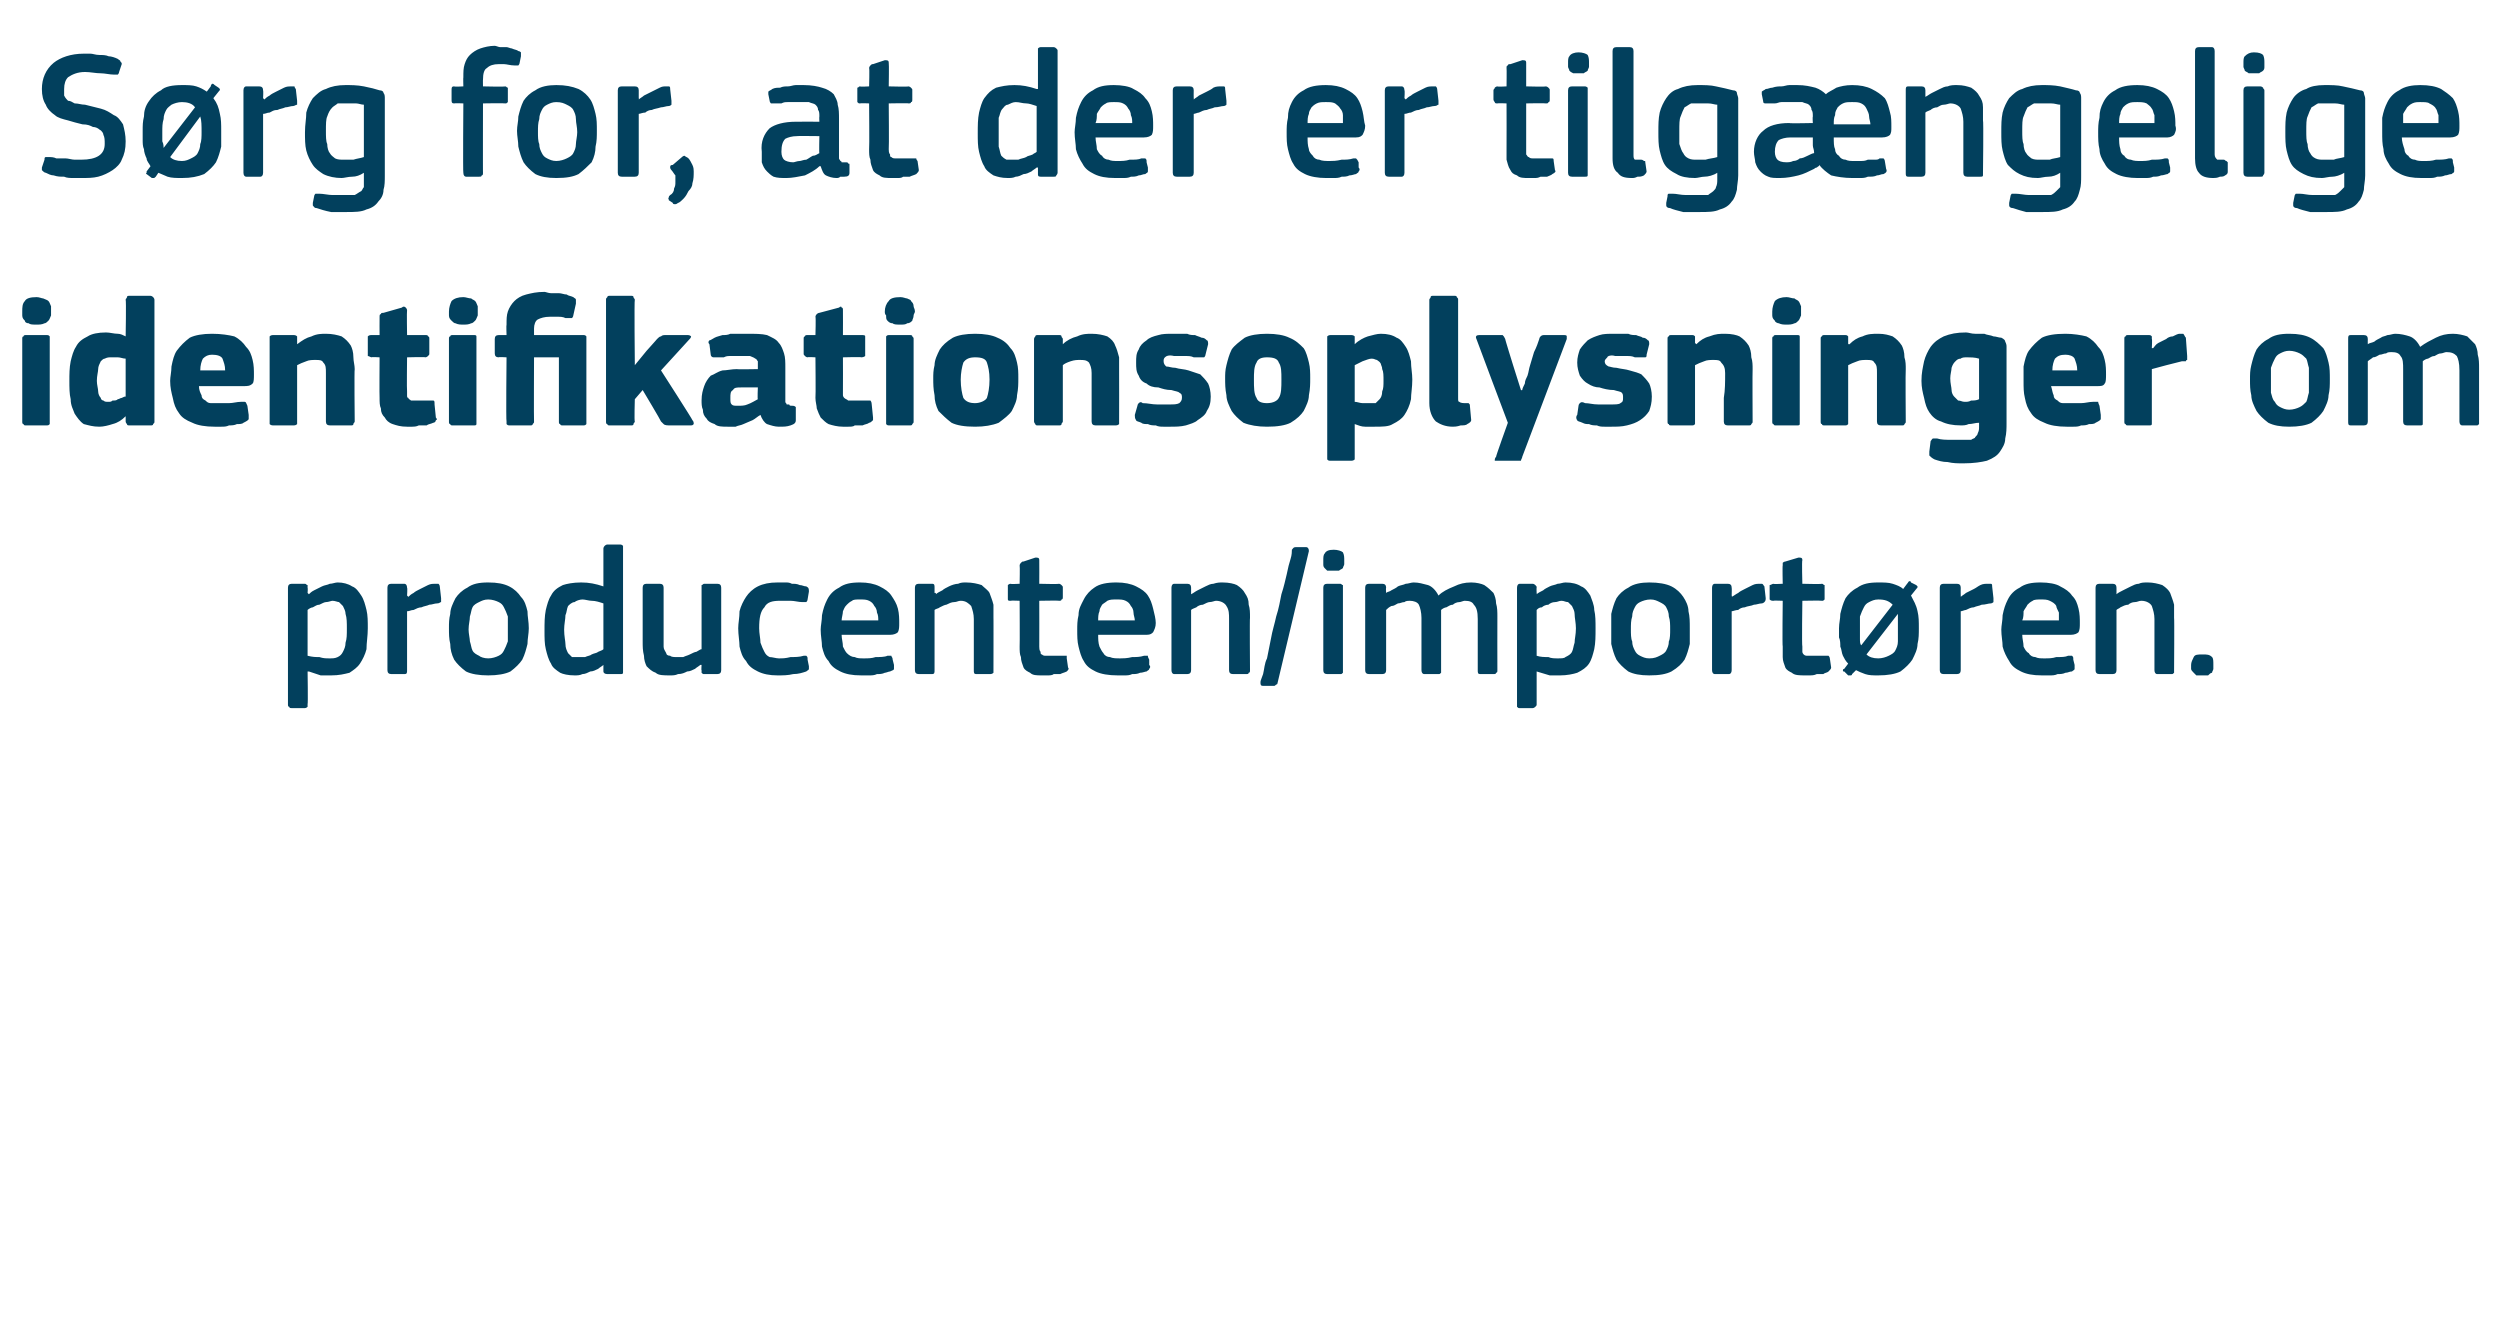 <?xml version="1.0" standalone="no"?><!DOCTYPE svg PUBLIC "-//W3C//DTD SVG 1.1//EN" "http://www.w3.org/Graphics/SVG/1.1/DTD/svg11.dtd"><svg xmlns="http://www.w3.org/2000/svg" version="1.1" width="191px" height="101.5px" viewBox="0 -3 191 101.5" style="top:-3px">  <desc>S rg for, at der er tilg ngelige identifikationsoplysninger om producenten/import ren.</desc>  <defs/>  <g id="Polygon25981">    <path d="M 28.1 45 C 28.1 45.6 28 46.1 28 46.6 C 27.9 47 27.7 47.4 27.5 47.7 C 27.3 48 27 48.2 26.7 48.4 C 26.3 48.5 25.9 48.6 25.3 48.6 C 25.1 48.6 24.8 48.6 24.5 48.6 C 24.2 48.5 23.9 48.4 23.6 48.3 C 23.55 48.32 23.5 48.3 23.5 48.3 C 23.5 48.3 23.54 50.8 23.5 50.8 C 23.5 50.9 23.5 50.9 23.5 51 C 23.5 51 23.4 51.1 23.3 51.1 C 23.3 51.1 22.3 51.1 22.3 51.1 C 22.2 51.1 22.1 51.1 22.1 51 C 22 51 22 50.9 22 50.8 C 22 50.8 22 41.9 22 41.9 C 22 41.7 22.1 41.6 22.3 41.6 C 22.3 41.6 23.3 41.6 23.3 41.6 C 23.4 41.6 23.4 41.7 23.5 41.7 C 23.5 41.8 23.5 41.8 23.5 41.9 C 23.53 41.92 23.5 42.3 23.5 42.3 C 23.5 42.3 23.57 42.37 23.6 42.4 C 23.7 42.3 23.8 42.2 24 42.1 C 24.2 42 24.4 41.9 24.6 41.8 C 24.8 41.7 25 41.7 25.2 41.6 C 25.4 41.6 25.6 41.5 25.8 41.5 C 26.2 41.5 26.6 41.6 26.9 41.8 C 27.2 41.9 27.4 42.2 27.6 42.5 C 27.8 42.8 27.9 43.2 28 43.6 C 28.1 44 28.1 44.5 28.1 45 Z M 26.5 45 C 26.5 44.6 26.5 44.2 26.4 43.9 C 26.4 43.7 26.3 43.5 26.2 43.3 C 26.1 43.2 26 43.1 25.9 43 C 25.8 43 25.6 42.9 25.4 42.9 C 25.3 42.9 25.1 43 24.9 43 C 24.8 43 24.6 43.1 24.4 43.2 C 24.2 43.2 24.1 43.3 23.9 43.4 C 23.8 43.4 23.6 43.5 23.5 43.6 C 23.5 43.6 23.5 47.1 23.5 47.1 C 23.9 47.2 24.1 47.2 24.4 47.2 C 24.7 47.3 24.9 47.3 25.2 47.3 C 25.4 47.3 25.6 47.3 25.8 47.2 C 26 47.1 26.1 47 26.2 46.8 C 26.3 46.6 26.4 46.4 26.4 46.1 C 26.5 45.8 26.5 45.5 26.5 45 Z M 31.1 48.2 C 31.1 48.4 31.1 48.5 30.9 48.5 C 30.9 48.5 29.9 48.5 29.9 48.5 C 29.7 48.5 29.6 48.4 29.6 48.2 C 29.6 48.2 29.6 41.9 29.6 41.9 C 29.6 41.7 29.7 41.6 29.9 41.6 C 29.9 41.6 30.9 41.6 30.9 41.6 C 31 41.6 31.1 41.7 31.1 41.9 C 31.14 41.92 31.1 42.5 31.1 42.5 C 31.1 42.5 31.17 42.56 31.2 42.6 C 31.3 42.5 31.4 42.4 31.6 42.3 C 31.7 42.2 31.9 42.1 32.1 42 C 32.3 41.9 32.5 41.8 32.7 41.7 C 32.9 41.6 33.1 41.6 33.2 41.6 C 33.3 41.6 33.4 41.6 33.5 41.6 C 33.5 41.6 33.6 41.7 33.6 41.8 C 33.6 41.8 33.7 42.7 33.7 42.7 C 33.7 42.8 33.7 42.9 33.7 43 C 33.6 43 33.6 43.1 33.4 43.1 C 33.2 43.1 33 43.2 32.8 43.2 C 32.6 43.3 32.4 43.3 32.2 43.4 C 32 43.4 31.8 43.5 31.6 43.6 C 31.4 43.6 31.3 43.7 31.1 43.7 C 31.1 43.7 31.1 48.2 31.1 48.2 Z M 40.4 45 C 40.4 45.4 40.3 45.8 40.3 46.2 C 40.2 46.6 40.1 47 39.9 47.4 C 39.7 47.7 39.4 48 39 48.3 C 38.6 48.5 38 48.6 37.3 48.6 C 36.6 48.6 36 48.5 35.6 48.3 C 35.2 48 34.9 47.7 34.7 47.4 C 34.5 47 34.4 46.6 34.4 46.2 C 34.3 45.8 34.3 45.4 34.3 45 C 34.3 44.6 34.3 44.3 34.4 43.9 C 34.4 43.5 34.6 43.1 34.8 42.7 C 35 42.4 35.3 42.1 35.7 41.9 C 36.1 41.6 36.6 41.5 37.3 41.5 C 38 41.5 38.5 41.6 38.9 41.8 C 39.3 42 39.6 42.3 39.8 42.6 C 40.1 42.9 40.2 43.3 40.3 43.7 C 40.3 44.1 40.4 44.5 40.4 45 Z M 38.8 45.1 C 38.8 44.7 38.8 44.4 38.8 44.1 C 38.7 43.8 38.6 43.6 38.5 43.4 C 38.4 43.2 38.3 43.1 38.1 43 C 37.9 42.9 37.6 42.8 37.3 42.8 C 37 42.8 36.8 42.9 36.6 43 C 36.4 43.1 36.2 43.2 36.1 43.4 C 36 43.6 36 43.8 35.9 44.1 C 35.9 44.4 35.8 44.7 35.8 45.1 C 35.8 45.4 35.9 45.8 35.9 46 C 36 46.3 36 46.5 36.1 46.7 C 36.2 46.9 36.4 47 36.6 47.1 C 36.7 47.2 37 47.3 37.3 47.3 C 37.6 47.3 37.9 47.2 38.1 47.1 C 38.3 47 38.4 46.9 38.5 46.7 C 38.6 46.5 38.7 46.3 38.8 46 C 38.8 45.8 38.8 45.4 38.8 45.1 Z M 47.6 48.2 C 47.6 48.3 47.6 48.4 47.6 48.4 C 47.6 48.5 47.5 48.5 47.4 48.5 C 47.4 48.5 46.4 48.5 46.4 48.5 C 46.2 48.5 46.1 48.4 46.1 48.3 C 46.1 48.3 46.1 47.8 46.1 47.8 C 46.1 47.8 46.1 47.8 46.1 47.8 C 46.1 47.8 46.1 47.8 46.1 47.8 C 46 47.9 45.8 48 45.7 48.1 C 45.5 48.2 45.3 48.3 45.1 48.3 C 44.9 48.4 44.7 48.5 44.5 48.5 C 44.3 48.6 44.1 48.6 43.9 48.6 C 43.4 48.6 43 48.5 42.8 48.4 C 42.5 48.2 42.2 48 42.1 47.7 C 41.9 47.4 41.8 47 41.7 46.6 C 41.6 46.2 41.6 45.7 41.6 45.2 C 41.6 44.6 41.6 44.1 41.7 43.6 C 41.8 43.2 41.9 42.8 42.1 42.5 C 42.3 42.1 42.6 41.9 43 41.7 C 43.3 41.6 43.8 41.5 44.4 41.5 C 45 41.5 45.5 41.6 46.1 41.8 C 46.1 41.8 46.1 41.8 46.1 41.8 C 46.1 41.8 46.1 41.8 46.1 41.8 C 46.1 41.8 46.1 38.9 46.1 38.9 C 46.1 38.8 46.2 38.7 46.2 38.7 C 46.2 38.7 46.3 38.6 46.4 38.6 C 46.4 38.6 47.4 38.6 47.4 38.6 C 47.5 38.6 47.6 38.7 47.6 38.7 C 47.6 38.8 47.6 38.8 47.6 38.9 C 47.6 38.9 47.6 48.2 47.6 48.2 Z M 46.1 43.1 C 45.8 43 45.5 42.9 45.2 42.9 C 45 42.9 44.7 42.8 44.5 42.8 C 44.3 42.8 44 42.9 43.9 43 C 43.7 43 43.5 43.2 43.4 43.3 C 43.3 43.5 43.3 43.8 43.2 44 C 43.2 44.3 43.1 44.7 43.1 45.1 C 43.1 45.6 43.2 46 43.2 46.2 C 43.2 46.5 43.3 46.7 43.4 46.9 C 43.5 47 43.6 47.1 43.7 47.2 C 43.9 47.2 44 47.2 44.2 47.2 C 44.4 47.2 44.5 47.2 44.7 47.2 C 44.9 47.1 45.1 47.1 45.2 47 C 45.4 46.9 45.6 46.9 45.7 46.8 C 45.9 46.7 46 46.7 46.1 46.6 C 46.1 46.6 46.1 43.1 46.1 43.1 Z M 55.1 48.2 C 55.1 48.4 55 48.5 54.8 48.5 C 54.8 48.5 53.8 48.5 53.8 48.5 C 53.7 48.5 53.7 48.5 53.6 48.4 C 53.6 48.4 53.6 48.3 53.6 48.2 C 53.57 48.23 53.6 47.8 53.6 47.8 C 53.6 47.8 53.54 47.79 53.5 47.8 C 53.4 47.9 53.2 48 53.1 48.1 C 52.9 48.2 52.7 48.3 52.5 48.3 C 52.3 48.4 52.1 48.5 51.8 48.5 C 51.6 48.6 51.4 48.6 51.2 48.6 C 50.7 48.6 50.3 48.6 50.1 48.4 C 49.8 48.3 49.6 48.1 49.4 47.9 C 49.3 47.7 49.2 47.4 49.2 47.1 C 49.1 46.7 49.1 46.4 49.1 46 C 49.1 46 49.1 41.9 49.1 41.9 C 49.1 41.7 49.2 41.6 49.4 41.6 C 49.4 41.6 50.4 41.6 50.4 41.6 C 50.6 41.6 50.7 41.7 50.7 41.9 C 50.7 41.9 50.7 45.9 50.7 45.9 C 50.7 46.1 50.7 46.3 50.7 46.4 C 50.7 46.6 50.8 46.7 50.9 46.9 C 50.9 47 51 47.1 51.2 47.1 C 51.3 47.2 51.5 47.2 51.7 47.2 C 51.8 47.2 52 47.2 52.2 47.2 C 52.4 47.1 52.5 47.1 52.7 47 C 52.9 46.9 53.1 46.8 53.2 46.8 C 53.4 46.7 53.5 46.6 53.6 46.6 C 53.6 46.6 53.6 41.9 53.6 41.9 C 53.6 41.8 53.6 41.8 53.6 41.7 C 53.7 41.7 53.7 41.6 53.8 41.6 C 53.8 41.6 54.8 41.6 54.8 41.6 C 55 41.6 55.1 41.7 55.1 41.9 C 55.1 41.92 55.1 48.2 55.1 48.2 C 55.1 48.2 55.1 48.23 55.1 48.2 Z M 61.8 47.9 C 61.8 48 61.8 48 61.8 48.1 C 61.8 48.2 61.7 48.2 61.6 48.3 C 61.3 48.4 61 48.5 60.6 48.5 C 60.2 48.6 59.8 48.6 59.4 48.6 C 58.8 48.6 58.3 48.5 57.9 48.3 C 57.5 48.1 57.2 47.9 57 47.5 C 56.7 47.2 56.6 46.8 56.5 46.4 C 56.5 46 56.4 45.5 56.4 45 C 56.4 44.6 56.5 44.2 56.5 43.7 C 56.6 43.3 56.8 42.9 57 42.6 C 57.2 42.3 57.5 42 57.9 41.8 C 58.3 41.6 58.8 41.5 59.4 41.5 C 59.6 41.5 59.8 41.5 60 41.5 C 60.2 41.5 60.3 41.5 60.5 41.6 C 60.7 41.6 60.9 41.6 61.1 41.7 C 61.3 41.7 61.4 41.8 61.6 41.8 C 61.8 41.9 61.8 42 61.8 42.2 C 61.8 42.2 61.7 42.8 61.7 42.8 C 61.7 42.9 61.6 43 61.6 43 C 61.5 43 61.4 43 61.3 43 C 61 43 60.7 42.9 60.4 42.9 C 60.1 42.9 59.8 42.9 59.6 42.9 C 59 42.9 58.6 43 58.4 43.4 C 58.1 43.7 58 44.2 58 45 C 58 45.4 58.1 45.8 58.1 46.1 C 58.2 46.4 58.3 46.6 58.4 46.8 C 58.5 47 58.6 47.1 58.8 47.2 C 59 47.2 59.3 47.3 59.5 47.3 C 59.8 47.3 60 47.3 60.4 47.2 C 60.7 47.2 61.1 47.2 61.4 47.1 C 61.5 47.1 61.6 47.1 61.6 47.1 C 61.7 47.2 61.7 47.2 61.7 47.4 C 61.7 47.4 61.8 47.9 61.8 47.9 Z M 64.3 45.5 C 64.3 45.8 64.4 46.1 64.4 46.4 C 64.5 46.6 64.6 46.8 64.7 46.9 C 64.9 47.1 65.1 47.2 65.3 47.2 C 65.5 47.3 65.7 47.3 66 47.3 C 66.3 47.3 66.6 47.3 66.9 47.2 C 67.2 47.2 67.6 47.2 67.8 47.1 C 68 47.1 68 47.1 68.1 47.1 C 68.1 47.2 68.2 47.2 68.2 47.4 C 68.2 47.4 68.3 47.8 68.3 47.8 C 68.3 47.9 68.3 48 68.3 48.1 C 68.3 48.2 68.2 48.2 68 48.3 C 67.9 48.3 67.7 48.4 67.6 48.4 C 67.4 48.5 67.2 48.5 67 48.5 C 66.8 48.6 66.6 48.6 66.4 48.6 C 66.1 48.6 66 48.6 65.8 48.6 C 65.1 48.6 64.6 48.5 64.2 48.3 C 63.8 48.1 63.5 47.9 63.3 47.5 C 63 47.2 62.9 46.8 62.8 46.4 C 62.8 46 62.7 45.6 62.7 45.1 C 62.7 44.8 62.8 44.4 62.8 44 C 62.9 43.5 63 43.2 63.2 42.8 C 63.4 42.4 63.7 42.1 64.1 41.9 C 64.5 41.6 65 41.5 65.7 41.5 C 66.3 41.5 66.8 41.6 67.2 41.8 C 67.6 42 67.9 42.2 68.1 42.5 C 68.3 42.8 68.5 43.1 68.6 43.5 C 68.7 43.9 68.7 44.3 68.7 44.6 C 68.7 44.9 68.7 45.1 68.6 45.3 C 68.5 45.4 68.3 45.5 68 45.5 C 68 45.5 64.3 45.5 64.3 45.5 Z M 65.7 42.8 C 65.4 42.8 65.2 42.8 65.1 42.9 C 64.9 43 64.8 43.1 64.7 43.2 C 64.5 43.4 64.5 43.5 64.4 43.7 C 64.4 43.9 64.3 44.2 64.3 44.4 C 64.3 44.4 67.1 44.4 67.1 44.4 C 67.1 44.2 67.1 44 67 43.8 C 67 43.6 66.9 43.4 66.8 43.3 C 66.7 43.1 66.6 43 66.4 42.9 C 66.2 42.8 66 42.8 65.7 42.8 Z M 75.9 48.2 C 75.9 48.3 75.9 48.4 75.9 48.4 C 75.8 48.5 75.7 48.5 75.6 48.5 C 75.6 48.5 74.6 48.5 74.6 48.5 C 74.4 48.5 74.4 48.4 74.4 48.2 C 74.4 48.2 74.4 44.3 74.4 44.3 C 74.4 43.9 74.3 43.6 74.2 43.3 C 74 43.1 73.8 42.9 73.4 42.9 C 73.2 42.9 73.1 43 72.9 43 C 72.7 43 72.5 43.1 72.3 43.2 C 72.2 43.2 72 43.3 71.8 43.4 C 71.7 43.5 71.5 43.5 71.4 43.6 C 71.4 43.6 71.4 48.2 71.4 48.2 C 71.4 48.4 71.4 48.5 71.2 48.5 C 71.2 48.5 70.2 48.5 70.2 48.5 C 70 48.5 69.9 48.4 69.9 48.2 C 69.9 48.2 69.9 41.9 69.9 41.9 C 69.9 41.7 70 41.6 70.2 41.6 C 70.2 41.6 71.2 41.6 71.2 41.6 C 71.4 41.6 71.4 41.7 71.4 41.9 C 71.4 41.9 71.4 42.3 71.4 42.3 C 71.5 42.3 71.5 42.3 71.5 42.3 C 71.5 42.4 71.5 42.4 71.5 42.4 C 71.6 42.3 71.8 42.2 72 42.1 C 72.1 42 72.3 41.9 72.5 41.8 C 72.7 41.7 73 41.6 73.2 41.6 C 73.4 41.5 73.6 41.5 73.8 41.5 C 74.3 41.5 74.7 41.6 75 41.7 C 75.2 41.9 75.5 42.1 75.6 42.3 C 75.7 42.6 75.8 42.8 75.9 43.2 C 75.9 43.5 75.9 43.8 75.9 44.2 C 75.91 44.17 75.9 48.2 75.9 48.2 C 75.9 48.2 75.91 48.23 75.9 48.2 Z M 81.6 48 C 81.7 48.1 81.6 48.2 81.5 48.3 C 81.3 48.4 81.2 48.4 81 48.5 C 80.9 48.5 80.7 48.5 80.5 48.5 C 80.4 48.6 80.2 48.6 80 48.6 C 79.9 48.6 79.8 48.6 79.6 48.6 C 79.2 48.6 78.9 48.6 78.7 48.4 C 78.5 48.3 78.3 48.2 78.2 48 C 78.1 47.7 78 47.5 78 47.2 C 77.9 47 77.9 46.7 77.9 46.4 C 77.92 46.39 77.9 42.9 77.9 42.9 C 77.9 42.9 77.22 42.87 77.2 42.9 C 77.1 42.9 77 42.9 77 42.8 C 77 42.8 77 42.7 77 42.6 C 77 42.6 77 41.9 77 41.9 C 77 41.8 77 41.8 77 41.7 C 77 41.7 77.1 41.6 77.2 41.6 C 77.22 41.64 77.9 41.6 77.9 41.6 C 77.9 41.6 77.93 40.2 77.9 40.2 C 77.9 40.1 78 40 78 40 C 78.1 39.9 78.1 39.9 78.2 39.9 C 78.2 39.9 79.1 39.6 79.1 39.6 C 79.3 39.6 79.4 39.6 79.4 39.8 C 79.41 39.81 79.4 41.6 79.4 41.6 C 79.4 41.6 80.91 41.64 80.9 41.6 C 81 41.6 81.1 41.7 81.1 41.7 C 81.2 41.8 81.2 41.8 81.2 41.9 C 81.2 41.9 81.2 42.6 81.2 42.6 C 81.2 42.7 81.2 42.8 81.1 42.8 C 81.1 42.9 81 42.9 80.9 42.9 C 80.91 42.87 79.4 42.9 79.4 42.9 C 79.4 42.9 79.41 46.36 79.4 46.4 C 79.4 46.5 79.4 46.7 79.5 46.8 C 79.5 46.9 79.5 47 79.6 47 C 79.7 47.1 79.8 47.1 79.9 47.1 C 80 47.1 80.2 47.1 80.4 47.1 C 80.5 47.1 80.6 47.1 80.8 47.1 C 81 47.1 81.2 47.1 81.3 47.1 C 81.4 47.1 81.4 47.1 81.5 47.1 C 81.5 47.1 81.5 47.2 81.5 47.3 C 81.5 47.3 81.6 48 81.6 48 Z M 83.9 45.5 C 83.9 45.8 83.9 46.1 84 46.4 C 84.1 46.6 84.2 46.8 84.3 46.9 C 84.4 47.1 84.6 47.2 84.8 47.2 C 85 47.3 85.3 47.3 85.6 47.3 C 85.8 47.3 86.1 47.3 86.5 47.2 C 86.8 47.2 87.1 47.2 87.4 47.1 C 87.5 47.1 87.6 47.1 87.7 47.1 C 87.7 47.2 87.7 47.2 87.8 47.4 C 87.8 47.4 87.8 47.8 87.8 47.8 C 87.9 47.9 87.9 48 87.8 48.1 C 87.8 48.2 87.7 48.2 87.6 48.3 C 87.5 48.3 87.3 48.4 87.1 48.4 C 86.9 48.5 86.7 48.5 86.5 48.5 C 86.3 48.6 86.1 48.6 85.9 48.6 C 85.7 48.6 85.5 48.6 85.4 48.6 C 84.7 48.6 84.1 48.5 83.7 48.3 C 83.3 48.1 83 47.9 82.8 47.5 C 82.6 47.2 82.5 46.8 82.4 46.4 C 82.3 46 82.3 45.6 82.3 45.1 C 82.3 44.8 82.3 44.4 82.4 44 C 82.4 43.5 82.6 43.2 82.8 42.8 C 83 42.4 83.3 42.1 83.6 41.9 C 84 41.6 84.6 41.5 85.3 41.5 C 85.9 41.5 86.4 41.6 86.8 41.8 C 87.2 42 87.5 42.2 87.7 42.5 C 87.9 42.8 88 43.1 88.1 43.5 C 88.2 43.9 88.3 44.3 88.3 44.6 C 88.3 44.9 88.2 45.1 88.1 45.3 C 88 45.4 87.9 45.5 87.6 45.5 C 87.6 45.5 83.9 45.5 83.9 45.5 Z M 85.3 42.8 C 85 42.8 84.8 42.8 84.6 42.9 C 84.5 43 84.3 43.1 84.2 43.2 C 84.1 43.4 84 43.5 84 43.7 C 83.9 43.9 83.9 44.2 83.9 44.4 C 83.9 44.4 86.7 44.4 86.7 44.4 C 86.7 44.2 86.6 44 86.6 43.8 C 86.6 43.6 86.5 43.4 86.4 43.3 C 86.3 43.1 86.2 43 86 42.9 C 85.8 42.8 85.6 42.8 85.3 42.8 Z M 95.5 48.2 C 95.5 48.3 95.5 48.4 95.4 48.4 C 95.4 48.5 95.3 48.5 95.2 48.5 C 95.2 48.5 94.2 48.5 94.2 48.5 C 94 48.5 93.9 48.4 93.9 48.2 C 93.9 48.2 93.9 44.3 93.9 44.3 C 93.9 43.9 93.9 43.6 93.7 43.3 C 93.6 43.1 93.3 42.9 92.9 42.9 C 92.8 42.9 92.6 43 92.4 43 C 92.3 43 92.1 43.1 91.9 43.2 C 91.7 43.2 91.5 43.3 91.4 43.4 C 91.2 43.5 91.1 43.5 91 43.6 C 91 43.6 91 48.2 91 48.2 C 91 48.4 90.9 48.5 90.7 48.5 C 90.7 48.5 89.7 48.5 89.7 48.5 C 89.6 48.5 89.5 48.4 89.5 48.2 C 89.5 48.2 89.5 41.9 89.5 41.9 C 89.5 41.7 89.6 41.6 89.7 41.6 C 89.7 41.6 90.7 41.6 90.7 41.6 C 90.9 41.6 91 41.7 91 41.9 C 91 41.9 91 42.3 91 42.3 C 91 42.3 91 42.3 91 42.3 C 91 42.4 91 42.4 91 42.4 C 91.2 42.3 91.3 42.2 91.5 42.1 C 91.7 42 91.9 41.9 92.1 41.8 C 92.3 41.7 92.5 41.6 92.7 41.6 C 93 41.5 93.2 41.5 93.4 41.5 C 93.9 41.5 94.3 41.6 94.5 41.7 C 94.8 41.9 95 42.1 95.1 42.3 C 95.3 42.6 95.4 42.8 95.4 43.2 C 95.5 43.5 95.5 43.8 95.5 44.2 C 95.47 44.17 95.5 48.2 95.5 48.2 C 95.5 48.2 95.47 48.23 95.5 48.2 Z M 97.6 49.2 C 97.6 49.3 97.5 49.3 97.5 49.3 C 97.4 49.4 97.4 49.4 97.3 49.4 C 97.3 49.4 96.5 49.4 96.5 49.4 C 96.3 49.4 96.3 49.3 96.3 49.1 C 96.3 49 96.4 48.8 96.5 48.5 C 96.6 48.1 96.6 47.7 96.8 47.3 C 96.9 46.8 97 46.3 97.1 45.8 C 97.2 45.2 97.4 44.6 97.5 44.1 C 97.7 43.5 97.8 42.9 97.9 42.4 C 98.1 41.8 98.2 41.3 98.3 40.9 C 98.4 40.4 98.5 40 98.6 39.7 C 98.7 39.4 98.7 39.1 98.7 39 C 98.8 38.9 98.8 38.8 99 38.8 C 99 38.8 99.8 38.8 99.8 38.8 C 99.9 38.8 100 38.9 100 39.1 C 100 39.1 97.6 49.2 97.6 49.2 Z M 102.7 39.8 C 102.7 39.9 102.7 40 102.7 40.1 C 102.7 40.2 102.6 40.3 102.6 40.4 C 102.5 40.5 102.4 40.5 102.3 40.6 C 102.2 40.6 102.1 40.6 101.9 40.6 C 101.7 40.6 101.6 40.6 101.4 40.6 C 101.3 40.5 101.3 40.5 101.2 40.4 C 101.1 40.3 101.1 40.2 101.1 40.1 C 101.1 40 101.1 39.9 101.1 39.8 C 101.1 39.6 101.1 39.4 101.2 39.3 C 101.3 39.1 101.5 39 101.9 39 C 102.2 39 102.5 39.1 102.6 39.2 C 102.7 39.4 102.7 39.6 102.7 39.8 Z M 102.6 48.2 C 102.6 48.3 102.6 48.4 102.6 48.4 C 102.5 48.5 102.5 48.5 102.4 48.5 C 102.4 48.5 101.4 48.5 101.4 48.5 C 101.2 48.5 101.1 48.4 101.1 48.2 C 101.1 48.2 101.1 41.9 101.1 41.9 C 101.1 41.7 101.2 41.6 101.4 41.6 C 101.4 41.6 102.4 41.6 102.4 41.6 C 102.5 41.6 102.5 41.7 102.6 41.7 C 102.6 41.8 102.6 41.8 102.6 41.9 C 102.6 41.9 102.6 48.2 102.6 48.2 Z M 114.4 48.2 C 114.4 48.3 114.4 48.4 114.3 48.4 C 114.3 48.5 114.2 48.5 114.1 48.5 C 114.1 48.5 113.1 48.5 113.1 48.5 C 112.9 48.5 112.9 48.4 112.9 48.2 C 112.9 48.2 112.9 44.3 112.9 44.3 C 112.9 43.7 112.8 43.4 112.6 43.2 C 112.5 43 112.3 42.9 111.9 42.9 C 111.8 42.9 111.6 43 111.5 43 C 111.3 43 111.1 43.1 111 43.2 C 110.8 43.2 110.7 43.3 110.5 43.4 C 110.4 43.4 110.2 43.5 110.1 43.6 C 110.1 43.6 110.1 43.7 110.1 43.9 C 110.1 44 110.1 44.1 110.1 44.3 C 110.1 44.3 110.1 48.2 110.1 48.2 C 110.1 48.3 110.1 48.4 110.1 48.4 C 110 48.5 110 48.5 109.9 48.5 C 109.9 48.5 108.8 48.5 108.8 48.5 C 108.7 48.5 108.6 48.4 108.6 48.2 C 108.6 48.2 108.6 44.2 108.6 44.2 C 108.6 43.8 108.5 43.4 108.4 43.2 C 108.3 43 108 42.9 107.7 42.9 C 107.6 42.9 107.4 42.9 107.3 43 C 107.1 43 107 43.1 106.8 43.1 C 106.6 43.2 106.5 43.3 106.3 43.3 C 106.1 43.4 106 43.5 105.9 43.6 C 105.9 43.6 105.9 48.2 105.9 48.2 C 105.9 48.4 105.8 48.5 105.6 48.5 C 105.6 48.5 104.6 48.5 104.6 48.5 C 104.4 48.5 104.3 48.4 104.3 48.2 C 104.3 48.2 104.3 41.9 104.3 41.9 C 104.3 41.7 104.4 41.6 104.6 41.6 C 104.6 41.6 105.6 41.6 105.6 41.6 C 105.8 41.6 105.9 41.7 105.9 41.9 C 105.87 41.92 105.9 42.3 105.9 42.3 C 105.9 42.3 105.89 42.34 105.9 42.3 C 106 42.2 106.2 42.2 106.3 42.1 C 106.5 42 106.7 41.9 106.8 41.8 C 107 41.7 107.2 41.7 107.4 41.6 C 107.6 41.6 107.8 41.5 108 41.5 C 108.4 41.5 108.7 41.6 109.1 41.7 C 109.4 41.8 109.7 42.1 109.9 42.5 C 110.2 42.2 110.6 42 111.1 41.8 C 111.5 41.6 111.9 41.5 112.4 41.5 C 112.8 41.5 113.2 41.6 113.4 41.7 C 113.7 41.9 113.9 42.1 114.1 42.3 C 114.2 42.5 114.3 42.8 114.3 43.1 C 114.4 43.4 114.4 43.8 114.4 44.1 C 114.39 44.12 114.4 48.2 114.4 48.2 C 114.4 48.2 114.39 48.23 114.4 48.2 Z M 121.9 45 C 121.9 45.6 121.9 46.1 121.8 46.6 C 121.7 47 121.6 47.4 121.4 47.7 C 121.2 48 120.9 48.2 120.5 48.4 C 120.2 48.5 119.7 48.6 119.2 48.6 C 118.9 48.6 118.7 48.6 118.4 48.6 C 118.1 48.5 117.7 48.4 117.4 48.3 C 117.41 48.32 117.4 48.3 117.4 48.3 C 117.4 48.3 117.4 50.8 117.4 50.8 C 117.4 50.9 117.4 50.9 117.3 51 C 117.3 51 117.2 51.1 117.1 51.1 C 117.1 51.1 116.1 51.1 116.1 51.1 C 116 51.1 116 51.1 115.9 51 C 115.9 51 115.9 50.9 115.9 50.8 C 115.9 50.8 115.9 41.9 115.9 41.9 C 115.9 41.7 116 41.6 116.1 41.6 C 116.1 41.6 117.1 41.6 117.1 41.6 C 117.2 41.6 117.3 41.7 117.3 41.7 C 117.4 41.8 117.4 41.8 117.4 41.9 C 117.38 41.92 117.4 42.3 117.4 42.3 C 117.4 42.3 117.42 42.37 117.4 42.4 C 117.5 42.3 117.7 42.2 117.9 42.1 C 118 42 118.2 41.9 118.4 41.8 C 118.6 41.7 118.8 41.7 119 41.6 C 119.2 41.6 119.4 41.5 119.6 41.5 C 120.1 41.5 120.5 41.6 120.8 41.8 C 121.1 41.9 121.3 42.2 121.5 42.5 C 121.6 42.8 121.8 43.2 121.8 43.6 C 121.9 44 121.9 44.5 121.9 45 Z M 120.4 45 C 120.4 44.6 120.3 44.2 120.3 43.9 C 120.3 43.7 120.2 43.5 120.1 43.3 C 120 43.2 119.9 43.1 119.8 43 C 119.6 43 119.5 42.9 119.3 42.9 C 119.1 42.9 119 43 118.8 43 C 118.6 43 118.4 43.1 118.3 43.2 C 118.1 43.2 117.9 43.3 117.8 43.4 C 117.6 43.4 117.5 43.5 117.4 43.6 C 117.4 43.6 117.4 47.1 117.4 47.1 C 117.7 47.2 118 47.2 118.3 47.2 C 118.5 47.3 118.8 47.3 119 47.3 C 119.3 47.3 119.5 47.3 119.6 47.2 C 119.8 47.1 120 47 120.1 46.8 C 120.2 46.6 120.2 46.4 120.3 46.1 C 120.3 45.8 120.4 45.5 120.4 45 Z M 129.1 45 C 129.1 45.4 129.1 45.8 129.1 46.2 C 129 46.6 128.9 47 128.7 47.4 C 128.5 47.7 128.2 48 127.7 48.3 C 127.3 48.5 126.8 48.6 126 48.6 C 125.3 48.6 124.8 48.5 124.4 48.3 C 124 48 123.7 47.7 123.5 47.4 C 123.3 47 123.2 46.6 123.1 46.2 C 123.1 45.8 123.1 45.4 123.1 45 C 123.1 44.6 123.1 44.3 123.1 43.9 C 123.2 43.5 123.3 43.1 123.5 42.7 C 123.7 42.4 124 42.1 124.4 41.9 C 124.8 41.6 125.4 41.5 126 41.5 C 126.7 41.5 127.3 41.6 127.7 41.8 C 128.1 42 128.4 42.3 128.6 42.6 C 128.8 42.9 129 43.3 129 43.7 C 129.1 44.1 129.1 44.5 129.1 45 Z M 127.6 45.1 C 127.6 44.7 127.6 44.4 127.5 44.1 C 127.5 43.8 127.4 43.6 127.3 43.4 C 127.2 43.2 127 43.1 126.8 43 C 126.6 42.9 126.4 42.8 126.1 42.8 C 125.8 42.8 125.5 42.9 125.3 43 C 125.1 43.1 125 43.2 124.9 43.4 C 124.8 43.6 124.7 43.8 124.7 44.1 C 124.6 44.4 124.6 44.7 124.6 45.1 C 124.6 45.4 124.6 45.8 124.7 46 C 124.7 46.3 124.8 46.5 124.9 46.7 C 125 46.9 125.1 47 125.3 47.1 C 125.5 47.2 125.7 47.3 126 47.3 C 126.4 47.3 126.6 47.2 126.8 47.1 C 127 47 127.2 46.9 127.3 46.7 C 127.4 46.5 127.5 46.3 127.5 46 C 127.6 45.8 127.6 45.4 127.6 45.1 Z M 132.3 48.2 C 132.3 48.4 132.2 48.5 132.1 48.5 C 132.1 48.5 131 48.5 131 48.5 C 130.9 48.5 130.8 48.4 130.8 48.2 C 130.8 48.2 130.8 41.9 130.8 41.9 C 130.8 41.7 130.9 41.6 131 41.6 C 131 41.6 132 41.6 132 41.6 C 132.2 41.6 132.3 41.7 132.3 41.9 C 132.32 41.92 132.3 42.5 132.3 42.5 C 132.3 42.5 132.35 42.56 132.3 42.6 C 132.5 42.5 132.6 42.4 132.8 42.3 C 132.9 42.2 133.1 42.1 133.3 42 C 133.5 41.9 133.7 41.8 133.9 41.7 C 134.1 41.6 134.3 41.6 134.4 41.6 C 134.5 41.6 134.6 41.6 134.6 41.6 C 134.7 41.6 134.7 41.7 134.8 41.8 C 134.8 41.8 134.9 42.7 134.9 42.7 C 134.9 42.8 134.9 42.9 134.8 43 C 134.8 43 134.7 43.1 134.6 43.1 C 134.4 43.1 134.2 43.2 134 43.2 C 133.8 43.3 133.5 43.3 133.3 43.4 C 133.1 43.4 132.9 43.5 132.8 43.6 C 132.6 43.6 132.4 43.7 132.3 43.7 C 132.3 43.7 132.3 48.2 132.3 48.2 Z M 139.9 48 C 139.9 48.1 139.8 48.2 139.7 48.3 C 139.6 48.4 139.4 48.4 139.3 48.5 C 139.1 48.5 138.9 48.5 138.8 48.5 C 138.6 48.6 138.4 48.6 138.3 48.6 C 138.1 48.6 138 48.6 137.9 48.6 C 137.5 48.6 137.1 48.6 136.9 48.4 C 136.7 48.3 136.5 48.2 136.4 48 C 136.3 47.7 136.2 47.5 136.2 47.2 C 136.2 47 136.2 46.7 136.2 46.4 C 136.16 46.39 136.2 42.9 136.2 42.9 C 136.2 42.9 135.46 42.87 135.5 42.9 C 135.4 42.9 135.3 42.9 135.2 42.8 C 135.2 42.8 135.2 42.7 135.2 42.6 C 135.2 42.6 135.2 41.9 135.2 41.9 C 135.2 41.8 135.2 41.8 135.2 41.7 C 135.3 41.7 135.4 41.6 135.5 41.6 C 135.46 41.64 136.2 41.6 136.2 41.6 C 136.2 41.6 136.17 40.2 136.2 40.2 C 136.2 40.1 136.2 40 136.2 40 C 136.3 39.9 136.4 39.9 136.4 39.9 C 136.4 39.9 137.4 39.6 137.4 39.6 C 137.6 39.6 137.7 39.6 137.7 39.8 C 137.65 39.81 137.7 41.6 137.7 41.6 C 137.7 41.6 139.15 41.64 139.2 41.6 C 139.3 41.6 139.3 41.7 139.4 41.7 C 139.4 41.8 139.4 41.8 139.4 41.9 C 139.4 41.9 139.4 42.6 139.4 42.6 C 139.4 42.7 139.4 42.8 139.4 42.8 C 139.3 42.9 139.3 42.9 139.2 42.9 C 139.15 42.87 137.7 42.9 137.7 42.9 C 137.7 42.9 137.65 46.36 137.7 46.4 C 137.7 46.5 137.7 46.7 137.7 46.8 C 137.7 46.9 137.8 47 137.8 47 C 137.9 47.1 138 47.1 138.1 47.1 C 138.3 47.1 138.4 47.1 138.6 47.1 C 138.7 47.1 138.8 47.1 139 47.1 C 139.2 47.1 139.4 47.1 139.5 47.1 C 139.6 47.1 139.7 47.1 139.7 47.1 C 139.7 47.1 139.8 47.2 139.8 47.3 C 139.8 47.3 139.9 48 139.9 48 Z M 146.6 45 C 146.6 45.4 146.6 45.8 146.5 46.2 C 146.5 46.6 146.3 47 146.1 47.4 C 145.9 47.7 145.6 48 145.2 48.3 C 144.8 48.5 144.2 48.6 143.5 48.6 C 143.1 48.6 142.8 48.6 142.5 48.5 C 142.2 48.4 142 48.3 141.8 48.2 C 141.8 48.2 141.5 48.5 141.5 48.5 C 141.5 48.6 141.4 48.6 141.4 48.6 C 141.4 48.6 141.3 48.6 141.2 48.6 C 141.2 48.6 140.9 48.3 140.9 48.3 C 140.8 48.3 140.8 48.3 140.8 48.2 C 140.8 48.2 140.8 48.1 140.9 48.1 C 140.9 48.1 141.2 47.7 141.2 47.7 C 141 47.5 140.9 47.3 140.8 47.1 C 140.7 46.9 140.7 46.6 140.6 46.4 C 140.6 46.2 140.6 45.9 140.5 45.7 C 140.5 45.4 140.5 45.2 140.5 45 C 140.5 44.6 140.6 44.3 140.6 43.9 C 140.7 43.5 140.8 43.1 141 42.7 C 141.2 42.4 141.5 42.1 141.9 41.9 C 142.3 41.6 142.8 41.5 143.5 41.5 C 143.9 41.5 144.3 41.5 144.6 41.6 C 144.9 41.7 145.2 41.8 145.4 42 C 145.4 42 145.7 41.6 145.7 41.6 C 145.8 41.5 145.8 41.4 145.9 41.4 C 145.9 41.4 146 41.4 146 41.5 C 146 41.5 146.4 41.7 146.4 41.7 C 146.5 41.8 146.5 41.8 146.5 41.8 C 146.5 41.9 146.5 41.9 146.4 42 C 146.4 42 146 42.5 146 42.5 C 146.2 42.9 146.4 43.2 146.5 43.7 C 146.6 44.1 146.6 44.5 146.6 45 Z M 142.1 45.1 C 142.1 45.3 142.1 45.6 142.1 45.8 C 142.1 46 142.1 46.2 142.2 46.3 C 142.2 46.3 144.6 43.2 144.6 43.2 C 144.3 42.9 144 42.8 143.5 42.8 C 143.2 42.8 143 42.9 142.8 43 C 142.6 43.1 142.5 43.2 142.4 43.4 C 142.3 43.6 142.2 43.8 142.1 44.1 C 142.1 44.4 142.1 44.7 142.1 45.1 Z M 145 45.1 C 145 44.6 145 44.2 145 43.9 C 145 43.9 142.6 47 142.6 47 C 142.8 47.2 143.1 47.3 143.5 47.3 C 143.8 47.3 144.1 47.2 144.3 47.1 C 144.5 47 144.7 46.9 144.8 46.7 C 144.9 46.5 145 46.3 145 46 C 145 45.8 145 45.4 145 45.1 Z M 149.8 48.2 C 149.8 48.4 149.7 48.5 149.5 48.5 C 149.5 48.5 148.5 48.5 148.5 48.5 C 148.3 48.5 148.2 48.4 148.2 48.2 C 148.2 48.2 148.2 41.9 148.2 41.9 C 148.2 41.7 148.3 41.6 148.5 41.6 C 148.5 41.6 149.5 41.6 149.5 41.6 C 149.7 41.6 149.8 41.7 149.8 41.9 C 149.79 41.92 149.8 42.5 149.8 42.5 C 149.8 42.5 149.82 42.56 149.8 42.6 C 149.9 42.5 150.1 42.4 150.2 42.3 C 150.4 42.2 150.6 42.1 150.8 42 C 151 41.9 151.1 41.8 151.3 41.7 C 151.5 41.6 151.7 41.6 151.9 41.6 C 152 41.6 152.1 41.6 152.1 41.6 C 152.2 41.6 152.2 41.7 152.2 41.8 C 152.2 41.8 152.3 42.7 152.3 42.7 C 152.3 42.8 152.3 42.9 152.3 43 C 152.3 43 152.2 43.1 152.1 43.1 C 151.9 43.1 151.7 43.2 151.4 43.2 C 151.2 43.3 151 43.3 150.8 43.4 C 150.6 43.4 150.4 43.5 150.2 43.6 C 150.1 43.6 149.9 43.7 149.8 43.7 C 149.8 43.7 149.8 48.2 149.8 48.2 Z M 154.5 45.5 C 154.5 45.8 154.6 46.1 154.6 46.4 C 154.7 46.6 154.8 46.8 155 46.9 C 155.1 47.1 155.3 47.2 155.5 47.2 C 155.7 47.3 155.9 47.3 156.2 47.3 C 156.5 47.3 156.8 47.3 157.1 47.2 C 157.5 47.2 157.8 47.2 158 47.1 C 158.2 47.1 158.3 47.1 158.3 47.1 C 158.4 47.2 158.4 47.2 158.4 47.4 C 158.4 47.4 158.5 47.8 158.5 47.8 C 158.5 47.9 158.5 48 158.5 48.1 C 158.5 48.2 158.4 48.2 158.3 48.3 C 158.1 48.3 158 48.4 157.8 48.4 C 157.6 48.5 157.4 48.5 157.2 48.5 C 157 48.6 156.8 48.6 156.6 48.6 C 156.4 48.6 156.2 48.6 156 48.6 C 155.3 48.6 154.8 48.5 154.4 48.3 C 154 48.1 153.7 47.9 153.5 47.5 C 153.3 47.2 153.1 46.8 153 46.4 C 153 46 152.9 45.6 152.9 45.1 C 152.9 44.8 153 44.4 153 44 C 153.1 43.5 153.2 43.2 153.4 42.8 C 153.6 42.4 153.9 42.1 154.3 41.9 C 154.7 41.6 155.2 41.5 155.9 41.5 C 156.5 41.5 157.1 41.6 157.4 41.8 C 157.8 42 158.1 42.2 158.3 42.5 C 158.6 42.8 158.7 43.1 158.8 43.5 C 158.9 43.9 158.9 44.3 158.9 44.6 C 158.9 44.9 158.9 45.1 158.8 45.3 C 158.7 45.4 158.5 45.5 158.2 45.5 C 158.2 45.5 154.5 45.5 154.5 45.5 Z M 155.9 42.8 C 155.7 42.8 155.4 42.8 155.3 42.9 C 155.1 43 155 43.1 154.9 43.2 C 154.8 43.4 154.7 43.5 154.6 43.7 C 154.6 43.9 154.6 44.2 154.5 44.4 C 154.5 44.4 157.3 44.4 157.3 44.4 C 157.3 44.2 157.3 44 157.3 43.8 C 157.2 43.6 157.1 43.4 157.1 43.3 C 157 43.1 156.8 43 156.6 42.9 C 156.4 42.8 156.2 42.8 155.9 42.8 Z M 166.1 48.2 C 166.1 48.3 166.1 48.4 166.1 48.4 C 166 48.5 166 48.5 165.9 48.5 C 165.9 48.5 164.8 48.5 164.8 48.5 C 164.7 48.5 164.6 48.4 164.6 48.2 C 164.6 48.2 164.6 44.3 164.6 44.3 C 164.6 43.9 164.5 43.6 164.4 43.3 C 164.3 43.1 164 42.9 163.6 42.9 C 163.4 42.9 163.3 43 163.1 43 C 162.9 43 162.7 43.1 162.6 43.2 C 162.4 43.2 162.2 43.3 162 43.4 C 161.9 43.5 161.8 43.5 161.7 43.6 C 161.7 43.6 161.7 48.2 161.7 48.2 C 161.7 48.4 161.6 48.5 161.4 48.5 C 161.4 48.5 160.4 48.5 160.4 48.5 C 160.2 48.5 160.1 48.4 160.1 48.2 C 160.1 48.2 160.1 41.9 160.1 41.9 C 160.1 41.7 160.2 41.6 160.4 41.6 C 160.4 41.6 161.4 41.6 161.4 41.6 C 161.6 41.6 161.7 41.7 161.7 41.9 C 161.7 41.9 161.7 42.3 161.7 42.3 C 161.7 42.3 161.7 42.3 161.7 42.3 C 161.7 42.4 161.7 42.4 161.7 42.4 C 161.8 42.3 162 42.2 162.2 42.1 C 162.4 42 162.6 41.9 162.8 41.8 C 163 41.7 163.2 41.6 163.4 41.6 C 163.6 41.5 163.8 41.5 164.1 41.5 C 164.5 41.5 164.9 41.6 165.2 41.7 C 165.5 41.9 165.7 42.1 165.8 42.3 C 165.9 42.6 166 42.8 166.1 43.2 C 166.1 43.5 166.1 43.8 166.1 44.2 C 166.13 44.17 166.1 48.2 166.1 48.2 C 166.1 48.2 166.13 48.23 166.1 48.2 Z M 169.1 47.8 C 169.1 47.9 169.1 48 169.1 48.1 C 169.1 48.2 169 48.3 169 48.4 C 168.9 48.4 168.8 48.5 168.7 48.6 C 168.6 48.6 168.4 48.6 168.3 48.6 C 168.1 48.6 167.9 48.6 167.8 48.6 C 167.7 48.5 167.6 48.4 167.6 48.4 C 167.5 48.3 167.4 48.2 167.4 48.1 C 167.4 48 167.4 47.9 167.4 47.8 C 167.4 47.6 167.5 47.4 167.6 47.2 C 167.7 47 167.9 47 168.3 47 C 168.6 47 168.8 47 169 47.2 C 169.1 47.3 169.1 47.5 169.1 47.8 Z " stroke="none" fill="#02405d"/>  </g>  <g id="Polygon25980">    <path d="M 3.9 20.8 C 3.9 20.9 3.9 21 3.9 21.1 C 3.8 21.3 3.8 21.4 3.7 21.5 C 3.6 21.6 3.5 21.7 3.4 21.7 C 3.2 21.8 3 21.8 2.8 21.8 C 2.5 21.8 2.3 21.8 2.2 21.7 C 2 21.7 1.9 21.6 1.9 21.5 C 1.8 21.4 1.7 21.3 1.7 21.1 C 1.7 21 1.7 20.9 1.7 20.8 C 1.7 20.5 1.7 20.2 1.9 20 C 2 19.8 2.3 19.7 2.8 19.7 C 3 19.7 3.2 19.8 3.3 19.8 C 3.5 19.9 3.6 19.9 3.7 20 C 3.8 20.1 3.8 20.2 3.9 20.4 C 3.9 20.5 3.9 20.6 3.9 20.8 Z M 3.8 29.2 C 3.8 29.3 3.8 29.3 3.8 29.4 C 3.7 29.5 3.7 29.5 3.5 29.5 C 3.5 29.5 2 29.5 2 29.5 C 1.9 29.5 1.8 29.5 1.8 29.4 C 1.7 29.4 1.7 29.3 1.7 29.2 C 1.7 29.2 1.7 22.9 1.7 22.9 C 1.7 22.8 1.7 22.7 1.8 22.7 C 1.8 22.6 1.9 22.6 2 22.6 C 2 22.6 3.5 22.6 3.5 22.6 C 3.7 22.6 3.7 22.6 3.8 22.7 C 3.8 22.8 3.8 22.8 3.8 22.9 C 3.8 22.9 3.8 29.2 3.8 29.2 Z M 11.8 29.2 C 11.8 29.3 11.8 29.3 11.7 29.4 C 11.7 29.5 11.6 29.5 11.5 29.5 C 11.5 29.5 9.9 29.5 9.9 29.5 C 9.8 29.5 9.7 29.5 9.7 29.4 C 9.7 29.4 9.6 29.3 9.6 29.2 C 9.6 29.2 9.6 28.9 9.6 28.9 C 9.6 28.9 9.6 28.9 9.6 28.8 C 9.6 28.8 9.6 28.8 9.6 28.8 C 9.3 29.1 9 29.3 8.6 29.4 C 8.3 29.5 7.9 29.6 7.6 29.6 C 7.1 29.6 6.8 29.5 6.4 29.4 C 6.1 29.2 5.9 28.9 5.7 28.6 C 5.6 28.3 5.4 28 5.4 27.5 C 5.3 27.1 5.3 26.6 5.3 26.1 C 5.3 25.6 5.3 25.1 5.4 24.6 C 5.5 24.2 5.6 23.8 5.8 23.5 C 6 23.1 6.3 22.9 6.7 22.7 C 7 22.5 7.5 22.4 8.1 22.4 C 8.4 22.4 8.7 22.5 9 22.5 C 9.2 22.5 9.4 22.6 9.6 22.7 C 9.63 22.67 9.6 22.7 9.6 22.7 C 9.6 22.7 9.65 19.94 9.6 19.9 C 9.6 19.8 9.7 19.8 9.7 19.7 C 9.7 19.6 9.8 19.6 9.9 19.6 C 9.9 19.6 11.5 19.6 11.5 19.6 C 11.6 19.6 11.7 19.7 11.7 19.7 C 11.8 19.8 11.8 19.9 11.8 19.9 C 11.8 19.9 11.8 29.2 11.8 29.2 Z M 9.6 24.4 C 9.4 24.4 9.2 24.3 9 24.3 C 8.8 24.3 8.7 24.3 8.5 24.3 C 8.3 24.3 8.2 24.3 8 24.4 C 7.9 24.4 7.8 24.5 7.7 24.6 C 7.6 24.8 7.5 25 7.5 25.2 C 7.5 25.4 7.4 25.7 7.4 26.1 C 7.4 26.4 7.5 26.7 7.5 26.9 C 7.5 27.1 7.6 27.3 7.7 27.4 C 7.7 27.5 7.8 27.6 7.9 27.6 C 8 27.7 8.1 27.7 8.3 27.7 C 8.4 27.7 8.5 27.7 8.6 27.6 C 8.8 27.6 8.9 27.6 9 27.5 C 9.1 27.5 9.2 27.4 9.3 27.4 C 9.5 27.3 9.5 27.3 9.6 27.3 C 9.6 27.3 9.6 24.4 9.6 24.4 Z M 15.2 26.5 C 15.2 26.8 15.3 27 15.4 27.2 C 15.4 27.4 15.5 27.5 15.7 27.6 C 15.8 27.7 15.9 27.8 16.1 27.8 C 16.3 27.8 16.5 27.8 16.7 27.8 C 17 27.8 17.2 27.8 17.5 27.8 C 17.8 27.8 18.1 27.7 18.4 27.7 C 18.6 27.7 18.7 27.7 18.7 27.7 C 18.8 27.7 18.8 27.8 18.9 28 C 18.9 28 19 28.7 19 28.7 C 19 28.8 19 29 19 29 C 19 29.1 18.8 29.2 18.6 29.3 C 18.5 29.4 18.3 29.4 18.1 29.4 C 17.9 29.5 17.7 29.5 17.5 29.5 C 17.3 29.6 17.1 29.6 16.9 29.6 C 16.7 29.6 16.5 29.6 16.4 29.6 C 15.7 29.6 15.1 29.5 14.7 29.3 C 14.2 29.1 13.9 28.9 13.7 28.6 C 13.4 28.2 13.3 27.9 13.2 27.4 C 13.1 27 13 26.6 13 26.1 C 13 25.8 13.1 25.4 13.1 25 C 13.2 24.5 13.3 24.1 13.5 23.8 C 13.8 23.4 14.1 23.1 14.5 22.8 C 14.9 22.6 15.5 22.5 16.2 22.5 C 16.9 22.5 17.5 22.6 17.9 22.7 C 18.3 22.9 18.6 23.2 18.8 23.5 C 19.1 23.8 19.2 24.1 19.3 24.5 C 19.4 24.9 19.4 25.3 19.4 25.6 C 19.4 25.9 19.4 26.2 19.3 26.3 C 19.1 26.5 18.9 26.5 18.6 26.5 C 18.6 26.5 15.2 26.5 15.2 26.5 Z M 16.2 24.1 C 15.9 24.1 15.7 24.2 15.5 24.4 C 15.4 24.6 15.3 24.9 15.3 25.3 C 15.3 25.3 17.2 25.3 17.2 25.3 C 17.2 24.9 17.1 24.7 17 24.4 C 16.9 24.2 16.6 24.1 16.2 24.1 Z M 27.1 29.2 C 27.1 29.3 27 29.3 27 29.4 C 27 29.5 26.9 29.5 26.8 29.5 C 26.8 29.5 25.2 29.5 25.2 29.5 C 25 29.5 24.9 29.4 24.9 29.2 C 24.9 28.6 24.9 28 24.9 27.4 C 24.9 26.8 24.9 26.2 24.9 25.5 C 24.9 25.1 24.9 24.9 24.7 24.7 C 24.6 24.5 24.4 24.5 24.1 24.5 C 23.9 24.5 23.6 24.5 23.4 24.6 C 23.1 24.7 22.9 24.8 22.7 24.9 C 22.7 24.9 22.7 29.2 22.7 29.2 C 22.7 29.3 22.7 29.3 22.7 29.4 C 22.6 29.5 22.5 29.5 22.4 29.5 C 22.4 29.5 20.9 29.5 20.9 29.5 C 20.8 29.5 20.7 29.5 20.6 29.4 C 20.6 29.4 20.6 29.3 20.6 29.2 C 20.6 29.2 20.6 22.9 20.6 22.9 C 20.6 22.8 20.6 22.7 20.6 22.7 C 20.7 22.6 20.8 22.6 20.9 22.6 C 20.9 22.6 22.4 22.6 22.4 22.6 C 22.5 22.6 22.6 22.6 22.7 22.7 C 22.7 22.8 22.7 22.8 22.7 22.9 C 22.7 22.9 22.7 23.2 22.7 23.2 C 22.7 23.2 22.7 23.2 22.7 23.2 C 22.7 23.3 22.7 23.3 22.7 23.3 C 23.1 23 23.4 22.8 23.8 22.7 C 24.2 22.5 24.6 22.5 24.9 22.5 C 25.4 22.5 25.8 22.6 26.1 22.7 C 26.4 22.9 26.6 23.1 26.8 23.4 C 26.9 23.6 27 23.9 27 24.3 C 27 24.6 27.1 24.9 27.1 25.2 C 27.06 25.23 27.1 29.2 27.1 29.2 C 27.1 29.2 27.06 29.21 27.1 29.2 Z M 33.3 28.9 C 33.4 29 33.4 29.1 33.3 29.1 C 33.3 29.2 33.2 29.3 33.1 29.3 C 32.9 29.4 32.7 29.4 32.6 29.5 C 32.4 29.5 32.2 29.5 32 29.5 C 31.8 29.6 31.6 29.6 31.5 29.6 C 31.3 29.6 31.2 29.6 31.1 29.6 C 30.6 29.6 30.3 29.5 30 29.4 C 29.7 29.3 29.5 29.1 29.4 28.9 C 29.2 28.7 29.1 28.5 29.1 28.2 C 29 28 29 27.7 29 27.4 C 28.98 27.39 29 24.3 29 24.3 C 29 24.3 28.36 24.26 28.4 24.3 C 28.3 24.3 28.2 24.2 28.1 24.2 C 28.1 24.1 28.1 24.1 28.1 24 C 28.1 24 28.1 22.9 28.1 22.9 C 28.1 22.8 28.1 22.7 28.1 22.7 C 28.2 22.6 28.3 22.6 28.4 22.6 C 28.36 22.6 29 22.6 29 22.6 C 29 22.6 28.99 21.23 29 21.2 C 29 21.1 29 21 29.1 21 C 29.1 20.9 29.2 20.9 29.3 20.9 C 29.3 20.9 30.7 20.5 30.7 20.5 C 30.8 20.4 30.9 20.4 31 20.5 C 31 20.5 31.1 20.6 31.1 20.7 C 31.07 20.72 31.1 22.6 31.1 22.6 C 31.1 22.6 32.49 22.6 32.5 22.6 C 32.6 22.6 32.7 22.6 32.7 22.7 C 32.8 22.7 32.8 22.8 32.8 22.9 C 32.8 22.9 32.8 24 32.8 24 C 32.8 24.1 32.8 24.1 32.7 24.2 C 32.7 24.2 32.6 24.3 32.5 24.3 C 32.49 24.26 31.1 24.3 31.1 24.3 C 31.1 24.3 31.07 26.87 31.1 26.9 C 31.1 27 31.1 27.1 31.1 27.2 C 31.1 27.3 31.1 27.4 31.2 27.4 C 31.2 27.5 31.3 27.5 31.4 27.6 C 31.6 27.6 31.7 27.6 31.9 27.6 C 32 27.6 32.2 27.6 32.4 27.6 C 32.5 27.6 32.7 27.6 32.9 27.6 C 33 27.6 33.1 27.6 33.1 27.6 C 33.2 27.6 33.2 27.7 33.2 27.9 C 33.2 27.9 33.3 28.9 33.3 28.9 Z M 36.5 20.8 C 36.5 20.9 36.5 21 36.5 21.1 C 36.4 21.3 36.4 21.4 36.3 21.5 C 36.2 21.6 36.1 21.7 36 21.7 C 35.8 21.8 35.6 21.8 35.4 21.8 C 35.2 21.8 35 21.8 34.8 21.7 C 34.7 21.7 34.6 21.6 34.5 21.5 C 34.4 21.4 34.3 21.3 34.3 21.1 C 34.3 21 34.3 20.9 34.3 20.8 C 34.3 20.5 34.4 20.2 34.5 20 C 34.7 19.8 35 19.7 35.4 19.7 C 35.6 19.7 35.8 19.8 36 19.8 C 36.1 19.9 36.2 19.9 36.3 20 C 36.4 20.1 36.4 20.2 36.5 20.4 C 36.5 20.5 36.5 20.6 36.5 20.8 Z M 36.4 29.2 C 36.4 29.3 36.4 29.3 36.4 29.4 C 36.4 29.5 36.3 29.5 36.2 29.5 C 36.2 29.5 34.6 29.5 34.6 29.5 C 34.5 29.5 34.4 29.5 34.4 29.4 C 34.3 29.4 34.3 29.3 34.3 29.2 C 34.3 29.2 34.3 22.9 34.3 22.9 C 34.3 22.8 34.3 22.7 34.4 22.7 C 34.4 22.6 34.5 22.6 34.6 22.6 C 34.6 22.6 36.2 22.6 36.2 22.6 C 36.3 22.6 36.4 22.6 36.4 22.7 C 36.4 22.8 36.4 22.8 36.4 22.9 C 36.4 22.9 36.4 29.2 36.4 29.2 Z M 41.6 19.3 C 41.7 19.3 41.9 19.4 42.1 19.4 C 42.3 19.4 42.5 19.4 42.7 19.4 C 42.9 19.4 43.1 19.5 43.3 19.5 C 43.4 19.6 43.6 19.6 43.8 19.7 C 43.9 19.8 44 19.8 44 19.9 C 44 20 44 20.1 44 20.2 C 44 20.2 43.8 21.1 43.8 21.1 C 43.8 21.2 43.7 21.3 43.7 21.3 C 43.6 21.3 43.5 21.3 43.5 21.3 C 43.4 21.3 43.3 21.3 43.2 21.3 C 43 21.2 42.8 21.2 42.6 21.2 C 42.4 21.2 42.2 21.2 42 21.2 C 41.6 21.2 41.3 21.3 41.1 21.4 C 40.9 21.5 40.8 21.8 40.8 22.1 C 40.8 22.12 40.8 22.6 40.8 22.6 C 40.8 22.6 44.53 22.6 44.5 22.6 C 44.7 22.6 44.7 22.6 44.8 22.7 C 44.8 22.8 44.8 22.8 44.8 22.9 C 44.8 22.9 44.8 29.2 44.8 29.2 C 44.8 29.3 44.8 29.3 44.8 29.4 C 44.7 29.5 44.7 29.5 44.5 29.5 C 44.5 29.5 43 29.5 43 29.5 C 42.9 29.5 42.8 29.5 42.8 29.4 C 42.7 29.4 42.7 29.3 42.7 29.2 C 42.7 29.21 42.7 24.3 42.7 24.3 L 40.8 24.3 C 40.8 24.3 40.78 29.21 40.8 29.2 C 40.8 29.3 40.8 29.3 40.7 29.4 C 40.7 29.5 40.6 29.5 40.5 29.5 C 40.5 29.5 39 29.5 39 29.5 C 38.8 29.5 38.8 29.5 38.7 29.4 C 38.7 29.4 38.7 29.3 38.7 29.2 C 38.65 29.21 38.7 24.3 38.7 24.3 C 38.7 24.3 38.07 24.26 38.1 24.3 C 37.9 24.3 37.8 24.2 37.8 24 C 37.8 24 37.8 22.9 37.8 22.9 C 37.8 22.7 37.9 22.6 38.1 22.6 C 38.07 22.6 38.7 22.6 38.7 22.6 C 38.7 22.6 38.67 21.81 38.7 21.8 C 38.7 21.4 38.7 21.1 38.8 20.8 C 38.9 20.5 39.1 20.2 39.3 20 C 39.5 19.8 39.8 19.6 40.2 19.5 C 40.6 19.4 41 19.3 41.6 19.3 Z M 48.5 24.9 L 49.4 23.8 C 49.4 23.8 50.22 22.89 50.2 22.9 C 50.3 22.8 50.4 22.7 50.5 22.7 C 50.6 22.6 50.7 22.6 50.9 22.6 C 50.9 22.6 52.5 22.6 52.5 22.6 C 52.6 22.6 52.7 22.6 52.8 22.7 C 52.8 22.8 52.7 22.9 52.6 23 C 52.64 22.96 50.5 25.3 50.5 25.3 C 50.5 25.3 52.95 29.11 52.9 29.1 C 53 29.2 53 29.3 53 29.4 C 52.9 29.5 52.9 29.5 52.7 29.5 C 52.7 29.5 51.2 29.5 51.2 29.5 C 51 29.5 50.8 29.5 50.7 29.4 C 50.6 29.3 50.6 29.3 50.5 29.2 C 50.51 29.16 49.1 26.8 49.1 26.8 L 48.5 27.5 C 48.5 27.5 48.45 29.19 48.5 29.2 C 48.5 29.3 48.4 29.3 48.4 29.4 C 48.4 29.5 48.3 29.5 48.2 29.5 C 48.2 29.5 46.6 29.5 46.6 29.5 C 46.5 29.5 46.4 29.5 46.4 29.4 C 46.3 29.4 46.3 29.3 46.3 29.2 C 46.3 29.2 46.3 19.9 46.3 19.9 C 46.3 19.8 46.3 19.8 46.4 19.7 C 46.4 19.6 46.5 19.6 46.6 19.6 C 46.6 19.6 48.2 19.6 48.2 19.6 C 48.3 19.6 48.4 19.6 48.4 19.7 C 48.4 19.8 48.5 19.8 48.5 19.9 C 48.45 19.92 48.5 24.8 48.5 24.8 L 48.5 24.9 Z M 57.9 26.6 C 57.9 26.6 56.6 26.59 56.6 26.6 C 56.3 26.6 56.1 26.6 56 26.8 C 55.8 26.9 55.8 27.1 55.8 27.4 C 55.8 27.7 55.8 27.8 55.9 27.9 C 56 28 56.1 28 56.4 28 C 56.6 28 56.9 28 57.1 27.9 C 57.4 27.8 57.7 27.6 57.9 27.5 C 57.86 27.53 57.9 26.6 57.9 26.6 Z M 58.1 28.7 C 57.9 28.8 57.7 29 57.5 29.1 C 57.3 29.2 57 29.3 56.8 29.4 C 56.6 29.5 56.4 29.5 56.2 29.6 C 55.9 29.6 55.7 29.6 55.6 29.6 C 55.2 29.6 54.8 29.6 54.6 29.4 C 54.3 29.3 54.1 29.2 54 29 C 53.8 28.8 53.7 28.6 53.7 28.3 C 53.6 28.1 53.6 27.8 53.6 27.6 C 53.6 27.1 53.7 26.8 53.8 26.5 C 53.9 26.2 54.1 25.9 54.3 25.7 C 54.6 25.6 54.8 25.4 55.2 25.3 C 55.5 25.3 55.9 25.2 56.3 25.2 C 56.29 25.23 57.9 25.2 57.9 25.2 C 57.9 25.2 57.9 25.01 57.9 25 C 57.9 24.9 57.9 24.7 57.9 24.6 C 57.8 24.5 57.8 24.4 57.7 24.4 C 57.6 24.3 57.5 24.3 57.3 24.2 C 57.1 24.2 56.9 24.2 56.7 24.2 C 56.6 24.2 56.4 24.2 56.3 24.2 C 56.1 24.2 56 24.2 55.8 24.2 C 55.6 24.2 55.5 24.2 55.3 24.3 C 55.1 24.3 55 24.3 54.8 24.3 C 54.6 24.3 54.5 24.3 54.5 24.3 C 54.4 24.3 54.3 24.2 54.3 24.1 C 54.3 24.1 54.2 23.3 54.2 23.3 C 54.1 23.2 54.1 23.1 54.2 23 C 54.3 23 54.4 22.9 54.6 22.8 C 54.8 22.7 54.9 22.7 55.2 22.6 C 55.4 22.6 55.6 22.6 55.8 22.5 C 56 22.5 56.2 22.5 56.4 22.5 C 56.7 22.5 56.8 22.5 57 22.5 C 57.7 22.5 58.2 22.5 58.6 22.6 C 59 22.8 59.3 22.9 59.5 23.2 C 59.7 23.4 59.8 23.7 59.9 24 C 60 24.3 60 24.7 60 25.1 C 60 25.1 60 27.3 60 27.3 C 60 27.5 60 27.6 60 27.7 C 60 27.8 60.1 27.8 60.1 27.9 C 60.1 27.9 60.2 27.9 60.3 27.9 C 60.3 28 60.4 28 60.5 28 C 60.6 28 60.7 28 60.8 28.1 C 60.8 28.1 60.8 28.1 60.8 28.2 C 60.8 28.2 60.8 29.1 60.8 29.1 C 60.8 29.3 60.7 29.4 60.4 29.5 C 60.1 29.6 59.9 29.6 59.5 29.6 C 59.2 29.6 58.9 29.5 58.6 29.4 C 58.4 29.3 58.2 29 58.1 28.7 C 58.1 28.7 58.1 28.7 58.1 28.7 Z M 66.7 28.9 C 66.7 29 66.7 29.1 66.7 29.1 C 66.6 29.2 66.5 29.3 66.4 29.3 C 66.3 29.4 66.1 29.4 65.9 29.5 C 65.7 29.5 65.5 29.5 65.3 29.5 C 65.2 29.6 65 29.6 64.8 29.6 C 64.6 29.6 64.5 29.6 64.4 29.6 C 64 29.6 63.6 29.5 63.3 29.4 C 63.1 29.3 62.9 29.1 62.7 28.9 C 62.6 28.7 62.5 28.5 62.4 28.2 C 62.4 28 62.3 27.7 62.3 27.4 C 62.33 27.39 62.3 24.3 62.3 24.3 C 62.3 24.3 61.71 24.26 61.7 24.3 C 61.6 24.3 61.5 24.2 61.5 24.2 C 61.4 24.1 61.4 24.1 61.4 24 C 61.4 24 61.4 22.9 61.4 22.9 C 61.4 22.8 61.4 22.7 61.5 22.7 C 61.5 22.6 61.6 22.6 61.7 22.6 C 61.71 22.6 62.3 22.6 62.3 22.6 C 62.3 22.6 62.34 21.23 62.3 21.2 C 62.3 21.1 62.4 21 62.4 21 C 62.5 20.9 62.6 20.9 62.6 20.9 C 62.6 20.9 64.1 20.5 64.1 20.5 C 64.2 20.4 64.3 20.4 64.3 20.5 C 64.4 20.5 64.4 20.6 64.4 20.7 C 64.41 20.72 64.4 22.6 64.4 22.6 C 64.4 22.6 65.84 22.6 65.8 22.6 C 66 22.6 66.1 22.6 66.1 22.7 C 66.1 22.7 66.1 22.8 66.1 22.9 C 66.1 22.9 66.1 24 66.1 24 C 66.1 24.1 66.1 24.1 66.1 24.2 C 66.1 24.2 66 24.3 65.8 24.3 C 65.84 24.26 64.4 24.3 64.4 24.3 C 64.4 24.3 64.41 26.87 64.4 26.9 C 64.4 27 64.4 27.1 64.4 27.2 C 64.4 27.3 64.5 27.4 64.5 27.4 C 64.6 27.5 64.7 27.5 64.8 27.6 C 64.9 27.6 65.1 27.6 65.3 27.6 C 65.4 27.6 65.5 27.6 65.7 27.6 C 65.9 27.6 66.1 27.6 66.2 27.6 C 66.3 27.6 66.4 27.6 66.5 27.6 C 66.5 27.6 66.6 27.7 66.6 27.9 C 66.6 27.9 66.7 28.9 66.7 28.9 Z M 69.9 20.8 C 69.9 20.9 69.8 21 69.8 21.1 C 69.8 21.3 69.7 21.4 69.7 21.5 C 69.6 21.6 69.5 21.7 69.3 21.7 C 69.2 21.8 69 21.8 68.8 21.8 C 68.5 21.8 68.3 21.8 68.2 21.7 C 68 21.7 67.9 21.6 67.8 21.5 C 67.7 21.4 67.7 21.3 67.7 21.1 C 67.6 21 67.6 20.9 67.6 20.8 C 67.6 20.5 67.7 20.2 67.9 20 C 68 19.8 68.3 19.7 68.8 19.7 C 69 19.7 69.2 19.8 69.3 19.8 C 69.5 19.9 69.6 19.9 69.6 20 C 69.7 20.1 69.8 20.2 69.8 20.4 C 69.8 20.5 69.9 20.6 69.9 20.8 Z M 69.8 29.2 C 69.8 29.3 69.8 29.3 69.7 29.4 C 69.7 29.5 69.6 29.5 69.5 29.5 C 69.5 29.5 68 29.5 68 29.5 C 67.8 29.5 67.8 29.5 67.7 29.4 C 67.7 29.4 67.7 29.3 67.7 29.2 C 67.7 29.2 67.7 22.9 67.7 22.9 C 67.7 22.8 67.7 22.7 67.7 22.7 C 67.8 22.6 67.8 22.6 68 22.6 C 68 22.6 69.5 22.6 69.5 22.6 C 69.6 22.6 69.7 22.6 69.7 22.7 C 69.8 22.8 69.8 22.8 69.8 22.9 C 69.8 22.9 69.8 29.2 69.8 29.2 Z M 77.8 25.9 C 77.8 26.3 77.8 26.7 77.7 27.2 C 77.7 27.6 77.5 28 77.3 28.4 C 77.1 28.7 76.7 29 76.3 29.3 C 75.8 29.5 75.2 29.6 74.5 29.6 C 73.7 29.6 73.1 29.5 72.7 29.3 C 72.3 29 72 28.7 71.7 28.4 C 71.5 28 71.4 27.6 71.4 27.2 C 71.3 26.7 71.3 26.3 71.3 25.9 C 71.3 25.6 71.3 25.3 71.4 24.9 C 71.4 24.5 71.6 24.1 71.8 23.7 C 72 23.4 72.3 23.1 72.8 22.8 C 73.2 22.6 73.8 22.5 74.5 22.5 C 75.2 22.5 75.8 22.6 76.2 22.8 C 76.7 23 77 23.3 77.2 23.6 C 77.5 23.9 77.6 24.3 77.7 24.7 C 77.8 25.1 77.8 25.5 77.8 25.9 Z M 75.6 26 C 75.6 25.4 75.5 25 75.4 24.7 C 75.3 24.4 75 24.3 74.5 24.3 C 74.1 24.3 73.8 24.4 73.6 24.7 C 73.5 25 73.4 25.5 73.4 26 C 73.4 26.6 73.5 27.1 73.6 27.4 C 73.8 27.7 74.1 27.8 74.5 27.8 C 74.9 27.8 75.3 27.6 75.4 27.4 C 75.5 27.1 75.6 26.6 75.6 26 Z M 85.5 29.2 C 85.5 29.3 85.5 29.3 85.5 29.4 C 85.4 29.5 85.3 29.5 85.2 29.5 C 85.2 29.5 83.7 29.5 83.7 29.5 C 83.5 29.5 83.4 29.4 83.4 29.2 C 83.4 28.6 83.4 28 83.4 27.4 C 83.4 26.8 83.4 26.2 83.4 25.5 C 83.4 25.1 83.3 24.9 83.2 24.7 C 83 24.5 82.8 24.5 82.5 24.5 C 82.3 24.5 82.1 24.5 81.8 24.6 C 81.5 24.7 81.3 24.8 81.2 24.9 C 81.2 24.9 81.2 29.2 81.2 29.2 C 81.2 29.3 81.1 29.3 81.1 29.4 C 81.1 29.5 81 29.5 80.9 29.5 C 80.9 29.5 79.3 29.5 79.3 29.5 C 79.2 29.5 79.1 29.5 79.1 29.4 C 79.1 29.4 79 29.3 79 29.2 C 79 29.2 79 22.9 79 22.9 C 79 22.8 79.1 22.7 79.1 22.7 C 79.1 22.6 79.2 22.6 79.3 22.6 C 79.3 22.6 80.9 22.6 80.9 22.6 C 81 22.6 81.1 22.6 81.1 22.7 C 81.1 22.8 81.2 22.8 81.2 22.9 C 81.2 22.9 81.2 23.2 81.2 23.2 C 81.2 23.2 81.2 23.2 81.2 23.2 C 81.2 23.3 81.2 23.3 81.2 23.3 C 81.5 23 81.9 22.8 82.3 22.7 C 82.7 22.5 83.1 22.5 83.4 22.5 C 83.9 22.5 84.3 22.6 84.6 22.7 C 84.9 22.9 85.1 23.1 85.2 23.4 C 85.3 23.6 85.4 23.9 85.5 24.3 C 85.5 24.6 85.5 24.9 85.5 25.2 C 85.51 25.23 85.5 29.2 85.5 29.2 C 85.5 29.2 85.51 29.21 85.5 29.2 Z M 92.5 27.3 C 92.5 27.8 92.4 28.1 92.2 28.4 C 92.1 28.7 91.8 28.9 91.5 29.1 C 91.3 29.3 90.9 29.4 90.6 29.5 C 90.2 29.6 89.8 29.6 89.4 29.6 C 89.2 29.6 89.1 29.6 88.9 29.6 C 88.7 29.6 88.5 29.6 88.3 29.5 C 88.1 29.5 87.9 29.5 87.7 29.4 C 87.5 29.4 87.3 29.4 87.2 29.3 C 87 29.2 86.8 29.2 86.8 29.1 C 86.7 29 86.7 28.8 86.7 28.7 C 86.7 28.7 86.9 28 86.9 28 C 86.9 27.9 87 27.8 87 27.8 C 87.1 27.7 87.2 27.7 87.3 27.8 C 87.7 27.8 88 27.9 88.4 27.9 C 88.8 27.9 89.1 27.9 89.3 27.9 C 89.7 27.9 89.9 27.9 90.1 27.8 C 90.2 27.7 90.3 27.6 90.3 27.4 C 90.3 27.2 90.3 27.1 90.1 27 C 90 26.9 89.8 26.9 89.5 26.8 C 89.1 26.8 88.8 26.7 88.5 26.6 C 88.1 26.6 87.8 26.5 87.6 26.3 C 87.3 26.2 87.1 26 87 25.7 C 86.8 25.4 86.8 25.1 86.8 24.7 C 86.8 24.3 86.8 24 87 23.7 C 87.1 23.4 87.3 23.2 87.6 23 C 87.8 22.8 88.1 22.7 88.5 22.6 C 88.8 22.5 89.2 22.5 89.6 22.5 C 89.8 22.5 89.9 22.5 90.1 22.5 C 90.3 22.5 90.5 22.5 90.7 22.5 C 90.9 22.6 91.1 22.6 91.3 22.6 C 91.5 22.7 91.6 22.7 91.8 22.8 C 92 22.8 92.1 22.9 92.2 23 C 92.3 23 92.3 23.2 92.3 23.3 C 92.3 23.3 92.1 24.1 92.1 24.1 C 92.1 24.2 92 24.3 92 24.3 C 91.9 24.3 91.8 24.3 91.7 24.3 C 91.5 24.3 91.4 24.3 91.2 24.3 C 91 24.2 90.8 24.2 90.6 24.2 C 90.4 24.2 90.3 24.2 90.1 24.2 C 89.9 24.2 89.8 24.2 89.7 24.2 C 89.3 24.1 89.1 24.2 89 24.3 C 88.9 24.4 88.9 24.5 88.9 24.6 C 88.9 24.8 89 24.9 89.1 25 C 89.3 25 89.5 25.1 89.8 25.1 C 90.1 25.2 90.5 25.2 90.8 25.3 C 91.1 25.4 91.4 25.5 91.7 25.6 C 91.9 25.8 92.1 26 92.3 26.3 C 92.4 26.5 92.5 26.9 92.5 27.3 Z M 100.1 25.9 C 100.1 26.3 100.1 26.7 100 27.2 C 100 27.6 99.8 28 99.6 28.4 C 99.4 28.7 99.1 29 98.6 29.3 C 98.2 29.5 97.6 29.6 96.8 29.6 C 96.1 29.6 95.5 29.5 95 29.3 C 94.6 29 94.3 28.7 94.1 28.4 C 93.9 28 93.7 27.6 93.7 27.2 C 93.6 26.7 93.6 26.3 93.6 25.9 C 93.6 25.6 93.6 25.3 93.7 24.9 C 93.8 24.5 93.9 24.1 94.1 23.7 C 94.3 23.4 94.7 23.1 95.1 22.8 C 95.5 22.6 96.1 22.5 96.8 22.5 C 97.5 22.5 98.1 22.6 98.5 22.8 C 99 23 99.3 23.3 99.6 23.6 C 99.8 23.9 99.9 24.3 100 24.7 C 100.1 25.1 100.1 25.5 100.1 25.9 Z M 97.9 26 C 97.9 25.4 97.9 25 97.7 24.7 C 97.6 24.4 97.3 24.3 96.8 24.3 C 96.4 24.3 96.1 24.4 96 24.7 C 95.8 25 95.8 25.5 95.8 26 C 95.8 26.6 95.8 27.1 96 27.4 C 96.1 27.7 96.4 27.8 96.8 27.8 C 97.3 27.8 97.6 27.6 97.7 27.4 C 97.9 27.1 97.9 26.6 97.9 26 Z M 107.9 26 C 107.9 26.6 107.8 27.1 107.8 27.5 C 107.7 28 107.5 28.4 107.3 28.7 C 107.1 29 106.8 29.2 106.4 29.4 C 106.1 29.6 105.6 29.6 105 29.6 C 104.8 29.6 104.6 29.6 104.3 29.6 C 104 29.6 103.8 29.5 103.5 29.4 C 103.52 29.43 103.5 29.4 103.5 29.4 C 103.5 29.4 103.5 31.92 103.5 31.9 C 103.5 32 103.5 32.1 103.5 32.1 C 103.4 32.2 103.3 32.2 103.2 32.2 C 103.2 32.2 101.7 32.2 101.7 32.2 C 101.5 32.2 101.5 32.2 101.4 32.1 C 101.4 32.1 101.4 32 101.4 31.9 C 101.4 31.9 101.4 22.9 101.4 22.9 C 101.4 22.8 101.4 22.7 101.4 22.7 C 101.5 22.6 101.6 22.6 101.7 22.6 C 101.7 22.6 103.2 22.6 103.2 22.6 C 103.3 22.6 103.4 22.6 103.5 22.7 C 103.5 22.8 103.5 22.8 103.5 22.9 C 103.5 22.9 103.5 23.2 103.5 23.2 C 103.5 23.2 103.5 23.2 103.5 23.2 C 103.5 23.3 103.5 23.3 103.5 23.3 C 103.8 23 104.2 22.8 104.5 22.7 C 104.9 22.6 105.2 22.5 105.5 22.5 C 106 22.5 106.4 22.6 106.7 22.8 C 107 22.9 107.2 23.2 107.4 23.5 C 107.6 23.8 107.7 24.2 107.8 24.6 C 107.8 25.1 107.9 25.5 107.9 26 Z M 105.7 26.1 C 105.7 25.7 105.7 25.4 105.6 25.2 C 105.6 25 105.5 24.9 105.5 24.8 C 105.4 24.6 105.3 24.6 105.2 24.5 C 105.1 24.5 105 24.4 104.8 24.4 C 104.6 24.4 104.4 24.5 104.1 24.6 C 103.9 24.7 103.7 24.8 103.5 24.9 C 103.5 24.9 103.5 27.7 103.5 27.7 C 103.7 27.7 103.9 27.8 104.1 27.8 C 104.3 27.8 104.4 27.8 104.6 27.8 C 104.8 27.8 105 27.8 105.1 27.8 C 105.2 27.7 105.3 27.6 105.4 27.5 C 105.5 27.4 105.6 27.2 105.6 26.9 C 105.7 26.7 105.7 26.4 105.7 26.1 Z M 111.4 27.4 C 111.4 27.6 111.4 27.7 111.5 27.7 C 111.6 27.8 111.8 27.8 112 27.8 C 112.1 27.8 112.2 27.8 112.2 27.8 C 112.3 27.9 112.3 27.9 112.3 28 C 112.3 28 112.4 29.1 112.4 29.1 C 112.4 29.2 112.3 29.3 112.1 29.4 C 112 29.5 111.8 29.5 111.6 29.5 C 111.3 29.6 111.1 29.6 111 29.6 C 110.4 29.6 110 29.4 109.7 29.2 C 109.4 28.9 109.2 28.4 109.2 27.8 C 109.2 27.8 109.2 19.9 109.2 19.9 C 109.2 19.8 109.3 19.8 109.3 19.7 C 109.3 19.6 109.4 19.6 109.5 19.6 C 109.5 19.6 111.1 19.6 111.1 19.6 C 111.2 19.6 111.3 19.6 111.3 19.7 C 111.4 19.8 111.4 19.8 111.4 19.9 C 111.4 19.9 111.4 27.4 111.4 27.4 Z M 116.3 26.8 C 116.3 26.7 116.4 26.5 116.5 26.3 C 116.5 26.1 116.6 25.9 116.7 25.7 C 116.8 25.4 116.8 25.2 116.9 24.9 C 117 24.6 117.1 24.2 117.2 23.9 C 117.4 23.5 117.5 23.2 117.6 22.9 C 117.6 22.8 117.7 22.7 117.7 22.7 C 117.8 22.6 117.9 22.6 118 22.6 C 118 22.6 119.4 22.6 119.4 22.6 C 119.6 22.6 119.7 22.6 119.7 22.7 C 119.7 22.7 119.7 22.8 119.7 22.9 C 119.7 22.9 116.3 31.9 116.3 31.9 C 116.3 32 116.2 32.1 116.2 32.2 C 116.1 32.2 116 32.2 115.8 32.2 C 115.8 32.2 114.5 32.2 114.5 32.2 C 114.4 32.2 114.3 32.2 114.2 32.2 C 114.2 32.1 114.2 32 114.3 31.9 C 114.27 31.88 115.2 29.3 115.2 29.3 C 115.2 29.3 112.8 22.93 112.8 22.9 C 112.7 22.7 112.8 22.6 113 22.6 C 113 22.6 114.5 22.6 114.5 22.6 C 114.6 22.6 114.7 22.6 114.8 22.6 C 114.9 22.7 114.9 22.7 115 22.9 C 114.97 22.88 115.6 24.9 115.6 24.9 L 116.2 26.8 C 116.2 26.8 116.28 26.83 116.3 26.8 Z M 126.2 27.3 C 126.2 27.8 126.1 28.1 126 28.4 C 125.8 28.7 125.6 28.9 125.3 29.1 C 125 29.3 124.7 29.4 124.3 29.5 C 123.9 29.6 123.5 29.6 123.1 29.6 C 123 29.6 122.8 29.6 122.6 29.6 C 122.4 29.6 122.2 29.6 122 29.5 C 121.8 29.5 121.6 29.5 121.4 29.4 C 121.2 29.4 121.1 29.4 120.9 29.3 C 120.7 29.2 120.5 29.2 120.5 29.1 C 120.4 29 120.4 28.8 120.5 28.7 C 120.5 28.7 120.6 28 120.6 28 C 120.6 27.9 120.7 27.8 120.7 27.8 C 120.8 27.7 120.9 27.7 121.1 27.8 C 121.4 27.8 121.7 27.9 122.1 27.9 C 122.5 27.9 122.8 27.9 123.1 27.9 C 123.4 27.9 123.7 27.9 123.8 27.8 C 124 27.7 124 27.6 124 27.4 C 124 27.2 124 27.1 123.9 27 C 123.8 26.9 123.6 26.9 123.3 26.8 C 122.9 26.8 122.5 26.7 122.2 26.6 C 121.9 26.6 121.6 26.5 121.3 26.3 C 121.1 26.2 120.9 26 120.7 25.7 C 120.6 25.4 120.5 25.1 120.5 24.7 C 120.5 24.3 120.6 24 120.7 23.7 C 120.9 23.4 121.1 23.2 121.3 23 C 121.6 22.8 121.9 22.7 122.2 22.6 C 122.5 22.5 122.9 22.5 123.3 22.5 C 123.5 22.5 123.7 22.5 123.9 22.5 C 124.1 22.5 124.2 22.5 124.4 22.5 C 124.6 22.6 124.8 22.6 125 22.6 C 125.2 22.7 125.4 22.7 125.5 22.8 C 125.7 22.8 125.8 22.9 125.9 23 C 126 23 126 23.2 126 23.3 C 126 23.3 125.8 24.1 125.8 24.1 C 125.8 24.2 125.8 24.3 125.7 24.3 C 125.7 24.3 125.6 24.3 125.4 24.3 C 125.3 24.3 125.1 24.3 124.9 24.3 C 124.7 24.2 124.5 24.2 124.3 24.2 C 124.2 24.2 124 24.2 123.8 24.2 C 123.7 24.2 123.5 24.2 123.4 24.2 C 123.1 24.1 122.8 24.2 122.8 24.3 C 122.7 24.4 122.6 24.5 122.6 24.6 C 122.6 24.8 122.7 24.9 122.9 25 C 123 25 123.2 25.1 123.5 25.1 C 123.9 25.2 124.2 25.2 124.5 25.3 C 124.9 25.4 125.2 25.5 125.4 25.6 C 125.6 25.8 125.8 26 126 26.3 C 126.1 26.5 126.2 26.9 126.2 27.3 Z M 133.9 29.2 C 133.9 29.3 133.9 29.3 133.8 29.4 C 133.8 29.5 133.7 29.5 133.6 29.5 C 133.6 29.5 132 29.5 132 29.5 C 131.8 29.5 131.7 29.4 131.7 29.2 C 131.7 28.6 131.7 28 131.7 27.4 C 131.8 26.8 131.8 26.2 131.8 25.5 C 131.8 25.1 131.7 24.9 131.5 24.7 C 131.4 24.5 131.2 24.5 130.9 24.5 C 130.7 24.5 130.4 24.5 130.2 24.6 C 129.9 24.7 129.7 24.8 129.5 24.9 C 129.5 24.9 129.5 29.2 129.5 29.2 C 129.5 29.3 129.5 29.3 129.5 29.4 C 129.4 29.5 129.4 29.5 129.2 29.5 C 129.2 29.5 127.7 29.5 127.7 29.5 C 127.6 29.5 127.5 29.5 127.5 29.4 C 127.4 29.4 127.4 29.3 127.4 29.2 C 127.4 29.2 127.4 22.9 127.4 22.9 C 127.4 22.8 127.4 22.7 127.5 22.7 C 127.5 22.6 127.6 22.6 127.7 22.6 C 127.7 22.6 129.2 22.6 129.2 22.6 C 129.4 22.6 129.4 22.6 129.5 22.7 C 129.5 22.8 129.5 22.8 129.5 22.9 C 129.5 22.9 129.5 23.2 129.5 23.2 C 129.5 23.2 129.5 23.2 129.5 23.2 C 129.6 23.3 129.6 23.3 129.6 23.3 C 129.9 23 130.2 22.8 130.6 22.7 C 131.1 22.5 131.4 22.5 131.8 22.5 C 132.3 22.5 132.7 22.6 132.9 22.7 C 133.2 22.9 133.4 23.1 133.6 23.4 C 133.7 23.6 133.8 23.9 133.8 24.3 C 133.9 24.6 133.9 24.9 133.9 25.2 C 133.88 25.23 133.9 29.2 133.9 29.2 C 133.9 29.2 133.88 29.21 133.9 29.2 Z M 137.6 20.8 C 137.6 20.9 137.6 21 137.6 21.1 C 137.5 21.3 137.5 21.4 137.4 21.5 C 137.3 21.6 137.2 21.7 137.1 21.7 C 136.9 21.8 136.7 21.8 136.5 21.8 C 136.3 21.8 136.1 21.8 135.9 21.7 C 135.8 21.7 135.6 21.6 135.6 21.5 C 135.5 21.4 135.4 21.3 135.4 21.1 C 135.4 21 135.4 20.9 135.4 20.8 C 135.4 20.5 135.5 20.2 135.6 20 C 135.8 19.8 136.1 19.7 136.5 19.7 C 136.7 19.7 136.9 19.8 137.1 19.8 C 137.2 19.9 137.3 19.9 137.4 20 C 137.5 20.1 137.5 20.2 137.6 20.4 C 137.6 20.5 137.6 20.6 137.6 20.8 Z M 137.5 29.2 C 137.5 29.3 137.5 29.3 137.5 29.4 C 137.5 29.5 137.4 29.5 137.3 29.5 C 137.3 29.5 135.7 29.5 135.7 29.5 C 135.6 29.5 135.5 29.5 135.5 29.4 C 135.4 29.4 135.4 29.3 135.4 29.2 C 135.4 29.2 135.4 22.9 135.4 22.9 C 135.4 22.8 135.4 22.7 135.5 22.7 C 135.5 22.6 135.6 22.6 135.7 22.6 C 135.7 22.6 137.3 22.6 137.3 22.6 C 137.4 22.6 137.5 22.6 137.5 22.7 C 137.5 22.8 137.5 22.8 137.5 22.9 C 137.5 22.9 137.5 29.2 137.5 29.2 Z M 145.6 29.2 C 145.6 29.3 145.6 29.3 145.5 29.4 C 145.5 29.5 145.4 29.5 145.3 29.5 C 145.3 29.5 143.7 29.5 143.7 29.5 C 143.5 29.5 143.4 29.4 143.4 29.2 C 143.4 28.6 143.4 28 143.4 27.4 C 143.4 26.8 143.4 26.2 143.4 25.5 C 143.4 25.1 143.4 24.9 143.2 24.7 C 143.1 24.5 142.9 24.5 142.6 24.5 C 142.4 24.5 142.1 24.5 141.9 24.6 C 141.6 24.7 141.4 24.8 141.2 24.9 C 141.2 24.9 141.2 29.2 141.2 29.2 C 141.2 29.3 141.2 29.3 141.2 29.4 C 141.1 29.5 141.1 29.5 140.9 29.5 C 140.9 29.5 139.4 29.5 139.4 29.5 C 139.3 29.5 139.2 29.5 139.2 29.4 C 139.1 29.4 139.1 29.3 139.1 29.2 C 139.1 29.2 139.1 22.9 139.1 22.9 C 139.1 22.8 139.1 22.7 139.2 22.7 C 139.2 22.6 139.3 22.6 139.4 22.6 C 139.4 22.6 140.9 22.6 140.9 22.6 C 141.1 22.6 141.1 22.6 141.2 22.7 C 141.2 22.8 141.2 22.8 141.2 22.9 C 141.2 22.9 141.2 23.2 141.2 23.2 C 141.2 23.2 141.2 23.2 141.2 23.2 C 141.2 23.3 141.2 23.3 141.3 23.3 C 141.6 23 141.9 22.8 142.3 22.7 C 142.7 22.5 143.1 22.5 143.5 22.5 C 144 22.5 144.3 22.6 144.6 22.7 C 144.9 22.9 145.1 23.1 145.3 23.4 C 145.4 23.6 145.5 23.9 145.5 24.3 C 145.6 24.6 145.6 24.9 145.6 25.2 C 145.57 25.23 145.6 29.2 145.6 29.2 C 145.6 29.2 145.57 29.21 145.6 29.2 Z M 150.2 22.4 C 150.4 22.4 150.6 22.5 150.9 22.5 C 151.1 22.5 151.4 22.5 151.6 22.5 C 151.8 22.6 152.1 22.6 152.3 22.7 C 152.5 22.7 152.7 22.8 152.9 22.8 C 153.1 22.9 153.2 23 153.2 23.1 C 153.3 23.3 153.3 23.4 153.3 23.5 C 153.3 23.5 153.3 29.3 153.3 29.3 C 153.3 29.7 153.3 30.1 153.2 30.5 C 153.2 30.9 153 31.2 152.8 31.5 C 152.6 31.8 152.3 32 151.8 32.2 C 151.4 32.3 150.8 32.4 150 32.4 C 149.6 32.4 149.2 32.4 148.8 32.3 C 148.4 32.3 148.1 32.2 147.8 32.1 C 147.6 32 147.5 31.9 147.4 31.8 C 147.4 31.7 147.4 31.6 147.4 31.5 C 147.4 31.5 147.5 30.7 147.5 30.7 C 147.6 30.6 147.6 30.5 147.7 30.5 C 147.7 30.5 147.9 30.5 148 30.5 C 148.3 30.6 148.7 30.6 149 30.6 C 149.4 30.6 149.6 30.6 149.9 30.6 C 150.2 30.6 150.4 30.6 150.6 30.6 C 150.7 30.5 150.9 30.5 150.9 30.4 C 151 30.3 151.1 30.2 151.1 30.1 C 151.2 29.9 151.2 29.8 151.2 29.6 C 151.2 29.6 151.2 29.3 151.2 29.3 C 150.9 29.3 150.7 29.4 150.4 29.4 C 150.2 29.5 150 29.5 149.8 29.5 C 149.2 29.5 148.7 29.4 148.3 29.2 C 147.9 29.1 147.6 28.8 147.4 28.5 C 147.2 28.2 147.1 27.9 147 27.4 C 146.9 27 146.8 26.6 146.8 26.1 C 146.8 25.5 146.9 25.1 147 24.6 C 147.1 24.2 147.3 23.8 147.5 23.5 C 147.8 23.1 148.1 22.9 148.5 22.7 C 149 22.5 149.5 22.4 150.2 22.4 Z M 149 25.9 C 149 26.3 149.1 26.6 149.1 26.8 C 149.1 27 149.2 27.2 149.3 27.3 C 149.4 27.4 149.5 27.5 149.6 27.6 C 149.8 27.6 149.9 27.7 150.1 27.7 C 150.3 27.7 150.4 27.7 150.6 27.6 C 150.8 27.6 151 27.6 151.2 27.5 C 151.2 27.5 151.2 24.4 151.2 24.4 C 150.9 24.3 150.5 24.3 150.3 24.3 C 150.1 24.3 149.9 24.3 149.8 24.4 C 149.6 24.4 149.5 24.5 149.4 24.6 C 149.3 24.7 149.2 24.8 149.1 25.1 C 149.1 25.3 149 25.6 149 25.9 Z M 156.7 26.5 C 156.8 26.8 156.8 27 156.9 27.2 C 156.9 27.4 157 27.5 157.2 27.6 C 157.3 27.7 157.4 27.8 157.6 27.8 C 157.8 27.8 158 27.8 158.3 27.8 C 158.5 27.8 158.7 27.8 159 27.8 C 159.3 27.8 159.6 27.7 159.9 27.7 C 160.1 27.7 160.2 27.7 160.3 27.7 C 160.3 27.7 160.3 27.8 160.4 28 C 160.4 28 160.5 28.7 160.5 28.7 C 160.5 28.8 160.5 29 160.5 29 C 160.5 29.1 160.3 29.2 160.1 29.3 C 160 29.4 159.8 29.4 159.6 29.4 C 159.4 29.5 159.2 29.5 159 29.5 C 158.8 29.6 158.6 29.6 158.4 29.6 C 158.2 29.6 158 29.6 157.9 29.6 C 157.2 29.6 156.6 29.5 156.2 29.3 C 155.7 29.1 155.4 28.9 155.2 28.6 C 154.9 28.2 154.8 27.9 154.7 27.4 C 154.6 27 154.6 26.6 154.6 26.1 C 154.6 25.8 154.6 25.4 154.6 25 C 154.7 24.5 154.8 24.1 155 23.8 C 155.3 23.4 155.6 23.1 156 22.8 C 156.4 22.6 157 22.5 157.8 22.5 C 158.4 22.5 159 22.6 159.4 22.7 C 159.8 22.9 160.1 23.2 160.3 23.5 C 160.6 23.8 160.7 24.1 160.8 24.5 C 160.9 24.9 160.9 25.3 160.9 25.6 C 160.9 25.9 160.9 26.2 160.8 26.3 C 160.7 26.5 160.5 26.5 160.2 26.5 C 160.2 26.5 156.7 26.5 156.7 26.5 Z M 157.8 24.1 C 157.4 24.1 157.2 24.2 157 24.4 C 156.9 24.6 156.8 24.9 156.8 25.3 C 156.8 25.3 158.7 25.3 158.7 25.3 C 158.7 24.9 158.6 24.7 158.5 24.4 C 158.4 24.2 158.1 24.1 157.8 24.1 Z M 164.4 23.6 C 164.4 23.6 164.47 23.59 164.5 23.6 C 164.6 23.5 164.7 23.3 164.9 23.2 C 165.1 23.1 165.3 23 165.5 22.9 C 165.6 22.8 165.8 22.7 166 22.7 C 166.2 22.6 166.4 22.5 166.5 22.5 C 166.6 22.5 166.8 22.5 166.8 22.5 C 166.9 22.6 166.9 22.7 167 22.8 C 167 22.8 167.1 24.2 167.1 24.2 C 167.1 24.3 167.1 24.3 167.1 24.4 C 167.1 24.4 167.1 24.4 167.1 24.5 C 167.1 24.5 167 24.5 167 24.6 C 166.9 24.6 166.8 24.6 166.7 24.6 C 165.9 24.8 165.1 25 164.4 25.2 C 164.4 25.2 164.4 29.2 164.4 29.2 C 164.4 29.3 164.4 29.3 164.4 29.4 C 164.4 29.5 164.3 29.5 164.2 29.5 C 164.2 29.5 162.6 29.5 162.6 29.5 C 162.5 29.5 162.4 29.5 162.4 29.4 C 162.3 29.4 162.3 29.3 162.3 29.2 C 162.3 29.2 162.3 22.9 162.3 22.9 C 162.3 22.8 162.3 22.7 162.4 22.7 C 162.4 22.6 162.5 22.6 162.6 22.6 C 162.6 22.6 164.1 22.6 164.1 22.6 C 164.3 22.6 164.3 22.6 164.4 22.7 C 164.4 22.8 164.4 22.8 164.4 22.9 C 164.44 22.89 164.4 23.6 164.4 23.6 Z M 178 26 C 178 26.4 178 26.8 177.9 27.2 C 177.9 27.6 177.7 28 177.5 28.4 C 177.3 28.7 177 29 176.6 29.3 C 176.2 29.5 175.6 29.6 174.9 29.6 C 174.2 29.6 173.7 29.5 173.3 29.3 C 172.9 29 172.6 28.7 172.4 28.4 C 172.2 28 172 27.6 172 27.2 C 171.9 26.8 171.9 26.4 171.9 26 C 171.9 25.6 171.9 25.3 172 24.9 C 172.1 24.5 172.2 24.1 172.4 23.7 C 172.6 23.4 172.9 23.1 173.3 22.9 C 173.7 22.6 174.2 22.5 174.9 22.5 C 175.6 22.5 176.1 22.6 176.5 22.8 C 176.9 23 177.2 23.3 177.5 23.6 C 177.7 23.9 177.8 24.3 177.9 24.7 C 178 25.1 178 25.5 178 26 Z M 176.4 26.1 C 176.4 25.7 176.4 25.4 176.4 25.1 C 176.3 24.8 176.3 24.6 176.2 24.4 C 176 24.2 175.9 24.1 175.7 24 C 175.5 23.9 175.2 23.8 174.9 23.8 C 174.6 23.8 174.4 23.9 174.2 24 C 174 24.1 173.9 24.2 173.8 24.4 C 173.7 24.6 173.6 24.8 173.5 25.1 C 173.5 25.4 173.5 25.7 173.5 26.1 C 173.5 26.4 173.5 26.8 173.5 27 C 173.6 27.3 173.6 27.5 173.8 27.7 C 173.9 27.9 174 28 174.2 28.1 C 174.4 28.2 174.6 28.3 174.9 28.3 C 175.2 28.3 175.5 28.2 175.7 28.1 C 175.9 28 176 27.9 176.2 27.7 C 176.3 27.5 176.3 27.3 176.4 27 C 176.4 26.8 176.4 26.4 176.4 26.1 Z M 189.4 29.2 C 189.4 29.3 189.4 29.4 189.4 29.4 C 189.3 29.5 189.3 29.5 189.2 29.5 C 189.2 29.5 188.1 29.5 188.1 29.5 C 188 29.5 187.9 29.4 187.9 29.2 C 187.9 29.2 187.9 25.3 187.9 25.3 C 187.9 24.7 187.8 24.4 187.7 24.2 C 187.5 24 187.3 23.9 186.9 23.9 C 186.8 23.9 186.6 24 186.5 24 C 186.3 24 186.2 24.1 186 24.2 C 185.8 24.2 185.7 24.3 185.5 24.4 C 185.4 24.4 185.2 24.5 185.1 24.6 C 185.1 24.6 185.1 24.7 185.1 24.9 C 185.1 25 185.1 25.1 185.1 25.3 C 185.1 25.3 185.1 29.2 185.1 29.2 C 185.1 29.3 185.1 29.4 185.1 29.4 C 185.1 29.5 185 29.5 184.9 29.5 C 184.9 29.5 183.9 29.5 183.9 29.5 C 183.7 29.5 183.6 29.4 183.6 29.2 C 183.6 29.2 183.6 25.2 183.6 25.2 C 183.6 24.8 183.6 24.4 183.4 24.2 C 183.3 24 183.1 23.9 182.7 23.9 C 182.6 23.9 182.4 23.9 182.3 24 C 182.1 24 182 24.1 181.8 24.1 C 181.6 24.2 181.5 24.3 181.3 24.3 C 181.2 24.4 181 24.5 180.9 24.6 C 180.9 24.6 180.9 29.2 180.9 29.2 C 180.9 29.4 180.8 29.5 180.6 29.5 C 180.6 29.5 179.6 29.5 179.6 29.5 C 179.4 29.5 179.4 29.4 179.4 29.2 C 179.4 29.2 179.4 22.9 179.4 22.9 C 179.4 22.7 179.4 22.6 179.6 22.6 C 179.6 22.6 180.6 22.6 180.6 22.6 C 180.8 22.6 180.9 22.7 180.9 22.9 C 180.89 22.92 180.9 23.3 180.9 23.3 C 180.9 23.3 180.91 23.34 180.9 23.3 C 181 23.2 181.2 23.2 181.4 23.1 C 181.5 23 181.7 22.9 181.9 22.8 C 182 22.7 182.2 22.7 182.4 22.6 C 182.6 22.6 182.8 22.5 183 22.5 C 183.4 22.5 183.8 22.6 184.1 22.7 C 184.4 22.8 184.7 23.1 184.9 23.5 C 185.3 23.2 185.7 23 186.1 22.8 C 186.5 22.6 186.9 22.5 187.4 22.5 C 187.8 22.5 188.2 22.6 188.5 22.7 C 188.7 22.9 188.9 23.1 189.1 23.3 C 189.2 23.5 189.3 23.8 189.3 24.1 C 189.4 24.4 189.4 24.8 189.4 25.1 C 189.4 25.12 189.4 29.2 189.4 29.2 C 189.4 29.2 189.4 29.23 189.4 29.2 Z " stroke="none" fill="#02405d"/>  </g>  <g id="Polygon25979">    <path d="M 6.2 10.6 C 6 10.6 5.8 10.6 5.6 10.6 C 5.4 10.6 5.1 10.6 4.9 10.5 C 4.6 10.5 4.4 10.5 4.1 10.4 C 3.9 10.4 3.7 10.3 3.5 10.2 C 3.4 10.2 3.3 10.1 3.2 10 C 3.2 10 3.2 9.9 3.2 9.8 C 3.2 9.8 3.4 9.2 3.4 9.2 C 3.4 9.1 3.4 9 3.5 9 C 3.5 9 3.6 9 3.7 9 C 3.9 9 4.1 9 4.3 9.1 C 4.6 9.1 4.8 9.1 5 9.1 C 5.2 9.1 5.5 9.2 5.7 9.2 C 5.9 9.2 6.1 9.2 6.2 9.2 C 7.4 9.2 8 8.8 8 8 C 8 7.7 8 7.5 7.9 7.3 C 7.9 7.2 7.8 7 7.6 6.9 C 7.5 6.8 7.3 6.7 7.1 6.7 C 6.9 6.6 6.7 6.5 6.3 6.5 C 5.9 6.4 5.5 6.3 5.2 6.2 C 4.8 6.1 4.4 6 4.2 5.8 C 3.9 5.6 3.6 5.3 3.5 5 C 3.3 4.7 3.2 4.3 3.2 3.8 C 3.2 3 3.5 2.3 4.1 1.8 C 4.6 1.4 5.4 1.1 6.4 1.1 C 6.5 1.1 6.7 1.1 6.9 1.1 C 7.1 1.1 7.3 1.2 7.6 1.2 C 7.8 1.2 8.1 1.2 8.3 1.3 C 8.5 1.3 8.8 1.4 9 1.5 C 9.1 1.6 9.2 1.6 9.2 1.7 C 9.3 1.8 9.3 1.8 9.3 1.9 C 9.3 1.9 9.1 2.5 9.1 2.5 C 9.1 2.6 9 2.7 9 2.7 C 8.9 2.7 8.8 2.7 8.7 2.7 C 8.4 2.7 8 2.6 7.7 2.6 C 7.3 2.6 6.9 2.5 6.5 2.5 C 5.9 2.5 5.5 2.7 5.2 2.9 C 5 3.1 4.9 3.4 4.9 3.8 C 4.9 4 4.9 4.2 4.9 4.3 C 5 4.5 5.1 4.6 5.2 4.7 C 5.4 4.7 5.5 4.8 5.7 4.9 C 6 4.9 6.2 5 6.5 5 C 6.9 5.1 7.3 5.2 7.7 5.3 C 8.1 5.4 8.4 5.6 8.7 5.8 C 9 5.9 9.2 6.2 9.4 6.5 C 9.5 6.9 9.6 7.3 9.6 7.8 C 9.6 8.4 9.5 8.8 9.3 9.2 C 9.2 9.5 8.9 9.8 8.6 10 C 8.3 10.2 7.9 10.4 7.5 10.5 C 7.1 10.6 6.7 10.6 6.2 10.6 Z M 16.9 7 C 16.9 7.4 16.9 7.8 16.9 8.2 C 16.8 8.6 16.7 9 16.5 9.4 C 16.3 9.7 16 10 15.6 10.3 C 15.1 10.5 14.6 10.6 13.9 10.6 C 13.5 10.6 13.1 10.6 12.8 10.5 C 12.6 10.4 12.3 10.3 12.1 10.2 C 12.1 10.2 11.9 10.5 11.9 10.5 C 11.8 10.6 11.8 10.6 11.7 10.6 C 11.7 10.6 11.7 10.6 11.6 10.6 C 11.6 10.6 11.2 10.3 11.2 10.3 C 11.2 10.3 11.1 10.3 11.2 10.2 C 11.2 10.2 11.2 10.1 11.2 10.1 C 11.2 10.1 11.5 9.7 11.5 9.7 C 11.4 9.5 11.2 9.3 11.2 9.1 C 11.1 8.9 11 8.6 11 8.4 C 10.9 8.2 10.9 7.9 10.9 7.7 C 10.9 7.4 10.9 7.2 10.9 7 C 10.9 6.6 10.9 6.3 11 5.9 C 11 5.5 11.1 5.1 11.4 4.7 C 11.6 4.4 11.9 4.1 12.3 3.9 C 12.6 3.6 13.2 3.5 13.9 3.5 C 14.3 3.5 14.7 3.5 15 3.6 C 15.3 3.7 15.5 3.8 15.8 4 C 15.8 4 16.1 3.6 16.1 3.6 C 16.1 3.5 16.2 3.4 16.2 3.4 C 16.3 3.4 16.3 3.4 16.4 3.5 C 16.4 3.5 16.7 3.7 16.7 3.7 C 16.8 3.8 16.8 3.8 16.8 3.8 C 16.8 3.9 16.8 3.9 16.7 4 C 16.7 4 16.3 4.5 16.3 4.5 C 16.6 4.9 16.7 5.2 16.8 5.7 C 16.9 6.1 16.9 6.5 16.9 7 Z M 12.4 7.1 C 12.4 7.3 12.4 7.6 12.4 7.8 C 12.5 8 12.5 8.2 12.5 8.3 C 12.5 8.3 14.9 5.2 14.9 5.2 C 14.7 4.9 14.3 4.8 13.9 4.8 C 13.6 4.8 13.3 4.9 13.1 5 C 13 5.1 12.8 5.2 12.7 5.4 C 12.6 5.6 12.5 5.8 12.5 6.1 C 12.4 6.4 12.4 6.7 12.4 7.1 Z M 15.4 7.1 C 15.4 6.6 15.4 6.2 15.3 5.9 C 15.3 5.9 13 9 13 9 C 13.2 9.2 13.5 9.3 13.9 9.3 C 14.2 9.3 14.4 9.2 14.6 9.1 C 14.8 9 15 8.9 15.1 8.7 C 15.2 8.5 15.3 8.3 15.3 8 C 15.4 7.8 15.4 7.4 15.4 7.1 Z M 20.1 10.2 C 20.1 10.4 20 10.5 19.9 10.5 C 19.9 10.5 18.8 10.5 18.8 10.5 C 18.7 10.5 18.6 10.4 18.6 10.2 C 18.6 10.2 18.6 3.9 18.6 3.9 C 18.6 3.7 18.7 3.6 18.8 3.6 C 18.8 3.6 19.8 3.6 19.8 3.6 C 20 3.6 20.1 3.7 20.1 3.9 C 20.13 3.92 20.1 4.5 20.1 4.5 C 20.1 4.5 20.16 4.56 20.2 4.6 C 20.3 4.5 20.4 4.4 20.6 4.3 C 20.7 4.2 20.9 4.1 21.1 4 C 21.3 3.9 21.5 3.8 21.7 3.7 C 21.9 3.6 22.1 3.6 22.2 3.6 C 22.3 3.6 22.4 3.6 22.5 3.6 C 22.5 3.6 22.5 3.7 22.6 3.8 C 22.6 3.8 22.7 4.7 22.7 4.7 C 22.7 4.8 22.7 4.9 22.7 5 C 22.6 5 22.5 5.1 22.4 5.1 C 22.2 5.1 22 5.2 21.8 5.2 C 21.6 5.3 21.4 5.3 21.2 5.4 C 20.9 5.4 20.8 5.5 20.6 5.6 C 20.4 5.6 20.3 5.7 20.1 5.7 C 20.1 5.7 20.1 10.2 20.1 10.2 Z M 26.4 3.5 C 26.8 3.5 27.3 3.5 27.8 3.6 C 28.3 3.7 28.7 3.8 29 3.9 C 29.2 3.9 29.3 4 29.3 4.1 C 29.4 4.2 29.4 4.4 29.4 4.5 C 29.4 4.5 29.4 10.4 29.4 10.4 C 29.4 10.8 29.4 11.2 29.3 11.5 C 29.3 11.9 29.1 12.2 28.9 12.4 C 28.7 12.7 28.4 12.9 28 13 C 27.6 13.2 27.1 13.2 26.4 13.2 C 26.1 13.2 25.7 13.2 25.3 13.2 C 24.8 13.1 24.5 13 24.2 12.9 C 24 12.9 24 12.8 23.9 12.7 C 23.9 12.6 23.9 12.6 23.9 12.5 C 23.9 12.5 24 12 24 12 C 24 11.9 24.1 11.8 24.1 11.8 C 24.2 11.8 24.3 11.8 24.4 11.8 C 24.7 11.8 25.1 11.9 25.4 11.9 C 25.8 11.9 26.1 11.9 26.4 11.9 C 26.7 11.9 26.9 11.9 27.1 11.9 C 27.3 11.8 27.4 11.7 27.6 11.6 C 27.7 11.5 27.7 11.4 27.8 11.3 C 27.8 11.1 27.8 10.9 27.8 10.7 C 27.8 10.7 27.8 10.2 27.8 10.2 C 27.5 10.4 27.2 10.5 26.9 10.5 C 26.6 10.5 26.3 10.6 26.1 10.6 C 25.6 10.6 25.1 10.5 24.7 10.3 C 24.4 10.1 24.1 9.9 23.9 9.6 C 23.7 9.3 23.5 8.9 23.4 8.5 C 23.3 8.1 23.3 7.6 23.3 7.1 C 23.3 6.5 23.4 6.1 23.4 5.6 C 23.5 5.2 23.7 4.8 23.9 4.5 C 24.2 4.2 24.5 3.9 24.9 3.8 C 25.3 3.6 25.8 3.5 26.4 3.5 Z M 24.9 7 C 24.9 7.4 24.9 7.8 25 8 C 25 8.3 25.1 8.6 25.2 8.7 C 25.3 8.9 25.5 9 25.6 9.1 C 25.8 9.2 26 9.2 26.3 9.2 C 26.5 9.2 26.7 9.2 27 9.2 C 27.3 9.1 27.5 9.1 27.8 9 C 27.8 9 27.8 5 27.8 5 C 27.6 5 27.4 4.9 27.2 4.9 C 26.9 4.9 26.7 4.9 26.4 4.9 C 26.2 4.9 26 4.9 25.8 4.9 C 25.7 5 25.5 5.1 25.4 5.2 C 25.2 5.4 25.1 5.6 25 5.9 C 24.9 6.1 24.9 6.5 24.9 7 Z M 36.9 10.2 C 36.9 10.3 36.9 10.4 36.8 10.4 C 36.8 10.5 36.7 10.5 36.6 10.5 C 36.6 10.5 35.6 10.5 35.6 10.5 C 35.5 10.5 35.4 10.4 35.4 10.2 C 35.36 10.23 35.4 4.9 35.4 4.9 C 35.4 4.9 34.72 4.87 34.7 4.9 C 34.5 4.9 34.5 4.8 34.5 4.6 C 34.5 4.6 34.5 3.9 34.5 3.9 C 34.5 3.7 34.5 3.6 34.7 3.6 C 34.72 3.64 35.4 3.6 35.4 3.6 C 35.4 3.6 35.38 2.9 35.4 2.9 C 35.4 2.5 35.4 2.2 35.5 1.9 C 35.6 1.6 35.7 1.4 35.9 1.2 C 36.1 1 36.4 0.8 36.7 0.7 C 37 0.6 37.4 0.5 37.8 0.5 C 37.9 0.5 38.1 0.6 38.2 0.6 C 38.3 0.6 38.5 0.6 38.7 0.6 C 38.8 0.6 39 0.7 39.1 0.7 C 39.3 0.8 39.5 0.8 39.6 0.9 C 39.7 0.9 39.8 1 39.8 1 C 39.8 1.1 39.8 1.2 39.8 1.3 C 39.8 1.3 39.7 1.8 39.7 1.8 C 39.7 1.9 39.6 2 39.6 2 C 39.5 2 39.4 2 39.3 2 C 39 2 38.7 1.9 38.5 1.9 C 38.3 1.9 38.2 1.9 38.1 1.9 C 37.7 1.9 37.4 2 37.2 2.2 C 37 2.3 36.9 2.6 36.9 3.1 C 36.89 3.05 36.9 3.6 36.9 3.6 C 36.9 3.6 38.56 3.64 38.6 3.6 C 38.7 3.6 38.7 3.7 38.8 3.7 C 38.8 3.8 38.8 3.8 38.8 3.9 C 38.8 3.9 38.8 4.6 38.8 4.6 C 38.8 4.7 38.8 4.8 38.8 4.8 C 38.7 4.9 38.7 4.9 38.6 4.9 C 38.56 4.87 36.9 4.9 36.9 4.9 C 36.9 4.9 36.89 10.23 36.9 10.2 Z M 45.6 7 C 45.6 7.4 45.6 7.8 45.5 8.2 C 45.5 8.6 45.4 9 45.2 9.4 C 44.9 9.7 44.6 10 44.2 10.3 C 43.8 10.5 43.3 10.6 42.5 10.6 C 41.8 10.6 41.3 10.5 40.9 10.3 C 40.5 10 40.2 9.7 40 9.4 C 39.8 9 39.7 8.6 39.6 8.2 C 39.6 7.8 39.5 7.4 39.5 7 C 39.5 6.6 39.6 6.3 39.6 5.9 C 39.7 5.5 39.8 5.1 40 4.7 C 40.2 4.4 40.5 4.1 40.9 3.9 C 41.3 3.6 41.9 3.5 42.5 3.5 C 43.2 3.5 43.7 3.6 44.2 3.8 C 44.6 4 44.9 4.3 45.1 4.6 C 45.3 4.9 45.4 5.3 45.5 5.7 C 45.6 6.1 45.6 6.5 45.6 7 Z M 44.1 7.1 C 44.1 6.7 44 6.4 44 6.1 C 44 5.8 43.9 5.6 43.8 5.4 C 43.7 5.2 43.5 5.1 43.3 5 C 43.1 4.9 42.9 4.8 42.5 4.8 C 42.2 4.8 42 4.9 41.8 5 C 41.6 5.1 41.5 5.2 41.4 5.4 C 41.3 5.6 41.2 5.8 41.2 6.1 C 41.1 6.4 41.1 6.7 41.1 7.1 C 41.1 7.4 41.1 7.8 41.2 8 C 41.2 8.3 41.3 8.5 41.4 8.7 C 41.5 8.9 41.6 9 41.8 9.1 C 42 9.2 42.2 9.3 42.5 9.3 C 42.8 9.3 43.1 9.2 43.3 9.1 C 43.5 9 43.7 8.9 43.8 8.7 C 43.9 8.5 44 8.3 44 8 C 44 7.8 44.1 7.4 44.1 7.1 Z M 48.8 10.2 C 48.8 10.4 48.7 10.5 48.5 10.5 C 48.5 10.5 47.5 10.5 47.5 10.5 C 47.3 10.5 47.2 10.4 47.2 10.2 C 47.2 10.2 47.2 3.9 47.2 3.9 C 47.2 3.7 47.3 3.6 47.5 3.6 C 47.5 3.6 48.5 3.6 48.5 3.6 C 48.7 3.6 48.8 3.7 48.8 3.9 C 48.8 3.92 48.8 4.5 48.8 4.5 C 48.8 4.5 48.83 4.56 48.8 4.6 C 48.9 4.5 49.1 4.4 49.2 4.3 C 49.4 4.2 49.6 4.1 49.8 4 C 50 3.9 50.2 3.8 50.4 3.7 C 50.6 3.6 50.7 3.6 50.9 3.6 C 51 3.6 51.1 3.6 51.1 3.6 C 51.2 3.6 51.2 3.7 51.2 3.8 C 51.2 3.8 51.3 4.7 51.3 4.7 C 51.3 4.8 51.3 4.9 51.3 5 C 51.3 5 51.2 5.1 51.1 5.1 C 50.9 5.1 50.7 5.2 50.5 5.2 C 50.2 5.3 50 5.3 49.8 5.4 C 49.6 5.4 49.4 5.5 49.3 5.6 C 49.1 5.6 48.9 5.7 48.8 5.7 C 48.8 5.7 48.8 10.2 48.8 10.2 Z M 53 10.1 C 53 10.4 53 10.7 52.9 11 C 52.9 11.2 52.8 11.4 52.6 11.6 C 52.5 11.8 52.4 12 52.2 12.2 C 52.1 12.3 51.9 12.5 51.8 12.5 C 51.7 12.6 51.6 12.6 51.6 12.6 C 51.5 12.6 51.4 12.6 51.4 12.5 C 51.4 12.5 51.1 12.3 51.1 12.3 C 51.1 12.2 51 12.1 51.1 12.1 C 51.1 12 51.1 12 51.2 11.9 C 51.4 11.8 51.5 11.6 51.5 11.4 C 51.6 11.2 51.6 11.1 51.6 10.9 C 51.6 10.7 51.6 10.6 51.6 10.4 C 51.5 10.3 51.4 10.1 51.3 10 C 51.2 9.9 51.2 9.8 51.2 9.8 C 51.2 9.7 51.2 9.6 51.4 9.6 C 51.4 9.6 52.1 9 52.1 9 C 52.2 8.9 52.3 8.9 52.3 8.9 C 52.4 9 52.5 9 52.6 9.1 C 52.7 9.2 52.8 9.4 52.9 9.6 C 53 9.8 53 10 53 10.1 Z M 62.6 7.4 C 62.6 7.4 60.86 7.38 60.9 7.4 C 60.5 7.4 60.2 7.5 60 7.6 C 59.8 7.8 59.7 8.1 59.7 8.6 C 59.7 8.9 59.8 9.1 59.9 9.2 C 60 9.3 60.3 9.4 60.6 9.4 C 60.7 9.4 60.9 9.3 61.1 9.3 C 61.2 9.3 61.4 9.2 61.6 9.2 C 61.8 9.1 61.9 9 62.1 8.9 C 62.3 8.9 62.4 8.8 62.6 8.7 C 62.57 8.71 62.6 7.4 62.6 7.4 Z M 62.6 9.7 C 62.3 10 61.9 10.2 61.5 10.4 C 61 10.5 60.5 10.6 60.1 10.6 C 59.7 10.6 59.4 10.6 59.1 10.5 C 58.9 10.4 58.7 10.2 58.6 10.1 C 58.4 9.9 58.3 9.7 58.2 9.4 C 58.2 9.2 58.2 8.9 58.2 8.6 C 58.1 7.8 58.4 7.2 58.8 6.8 C 59.2 6.5 59.9 6.3 60.8 6.3 C 60.79 6.29 62.6 6.3 62.6 6.3 C 62.6 6.3 62.58 5.92 62.6 5.9 C 62.6 5.7 62.6 5.5 62.5 5.4 C 62.5 5.2 62.4 5.1 62.3 5 C 62.2 4.9 62 4.9 61.8 4.8 C 61.7 4.8 61.4 4.8 61.1 4.8 C 61 4.8 60.9 4.8 60.7 4.8 C 60.5 4.8 60.4 4.8 60.2 4.8 C 60 4.8 59.9 4.8 59.7 4.9 C 59.5 4.9 59.4 4.9 59.2 4.9 C 59.1 4.9 59 4.9 58.9 4.9 C 58.9 4.9 58.8 4.8 58.8 4.7 C 58.8 4.7 58.7 4.2 58.7 4.2 C 58.7 4.1 58.7 4.1 58.7 4 C 58.8 3.9 58.9 3.9 59 3.8 C 59.2 3.7 59.4 3.7 59.6 3.7 C 59.8 3.6 60 3.6 60.2 3.6 C 60.4 3.6 60.6 3.5 60.8 3.5 C 61 3.5 61.2 3.5 61.4 3.5 C 62 3.5 62.5 3.6 62.8 3.7 C 63.2 3.8 63.5 4 63.7 4.2 C 63.8 4.4 64 4.7 64 5 C 64.1 5.3 64.1 5.7 64.1 6.1 C 64.1 6.1 64.1 8.8 64.1 8.8 C 64.1 8.9 64.1 9 64.1 9.1 C 64.1 9.2 64.2 9.2 64.2 9.3 C 64.2 9.3 64.3 9.3 64.3 9.4 C 64.4 9.4 64.5 9.4 64.6 9.4 C 64.7 9.4 64.8 9.4 64.8 9.5 C 64.9 9.5 64.9 9.5 64.9 9.6 C 64.9 9.6 64.9 10.2 64.9 10.2 C 64.9 10.4 64.8 10.5 64.5 10.5 C 64.4 10.5 64.3 10.5 64.2 10.5 C 64.1 10.6 64 10.6 63.9 10.6 C 63.6 10.6 63.3 10.5 63.1 10.4 C 62.9 10.3 62.8 10 62.7 9.7 C 62.7 9.7 62.6 9.7 62.6 9.7 Z M 70.2 10 C 70.2 10.1 70.1 10.2 70 10.3 C 69.8 10.4 69.7 10.4 69.5 10.5 C 69.4 10.5 69.2 10.5 69 10.5 C 68.9 10.6 68.7 10.6 68.6 10.6 C 68.4 10.6 68.3 10.6 68.2 10.6 C 67.7 10.6 67.4 10.6 67.2 10.4 C 67 10.3 66.8 10.2 66.7 10 C 66.6 9.7 66.5 9.5 66.5 9.2 C 66.4 9 66.4 8.7 66.4 8.4 C 66.43 8.39 66.4 4.9 66.4 4.9 C 66.4 4.9 65.73 4.87 65.7 4.9 C 65.6 4.9 65.6 4.9 65.5 4.8 C 65.5 4.8 65.5 4.7 65.5 4.6 C 65.5 4.6 65.5 3.9 65.5 3.9 C 65.5 3.8 65.5 3.8 65.5 3.7 C 65.6 3.7 65.6 3.6 65.7 3.6 C 65.73 3.64 66.4 3.6 66.4 3.6 C 66.4 3.6 66.44 2.2 66.4 2.2 C 66.4 2.1 66.5 2 66.5 2 C 66.6 1.9 66.6 1.9 66.7 1.9 C 66.7 1.9 67.6 1.6 67.6 1.6 C 67.8 1.6 67.9 1.6 67.9 1.8 C 67.93 1.81 67.9 3.6 67.9 3.6 C 67.9 3.6 69.43 3.64 69.4 3.6 C 69.5 3.6 69.6 3.7 69.6 3.7 C 69.7 3.8 69.7 3.8 69.7 3.9 C 69.7 3.9 69.7 4.6 69.7 4.6 C 69.7 4.7 69.7 4.8 69.6 4.8 C 69.6 4.9 69.5 4.9 69.4 4.9 C 69.43 4.87 67.9 4.9 67.9 4.9 C 67.9 4.9 67.93 8.36 67.9 8.4 C 67.9 8.5 67.9 8.7 68 8.8 C 68 8.9 68 9 68.1 9 C 68.2 9.1 68.3 9.1 68.4 9.1 C 68.5 9.1 68.7 9.1 68.9 9.1 C 69 9.1 69.1 9.1 69.3 9.1 C 69.5 9.1 69.7 9.1 69.8 9.1 C 69.9 9.1 69.9 9.1 70 9.1 C 70 9.1 70 9.2 70.1 9.3 C 70.1 9.3 70.2 10 70.2 10 Z M 80.8 10.2 C 80.8 10.3 80.7 10.4 80.7 10.4 C 80.7 10.5 80.6 10.5 80.5 10.5 C 80.5 10.5 79.5 10.5 79.5 10.5 C 79.3 10.5 79.3 10.4 79.3 10.3 C 79.3 10.3 79.3 9.8 79.3 9.8 C 79.2 9.8 79.2 9.8 79.2 9.8 C 79.2 9.8 79.2 9.8 79.2 9.8 C 79.1 9.9 78.9 10 78.8 10.1 C 78.6 10.2 78.4 10.3 78.2 10.3 C 78 10.4 77.8 10.5 77.6 10.5 C 77.4 10.6 77.2 10.6 77 10.6 C 76.5 10.6 76.2 10.5 75.9 10.4 C 75.6 10.2 75.3 10 75.2 9.7 C 75 9.4 74.9 9 74.8 8.6 C 74.7 8.2 74.7 7.7 74.7 7.2 C 74.7 6.6 74.7 6.1 74.8 5.6 C 74.9 5.2 75 4.8 75.2 4.5 C 75.5 4.1 75.7 3.9 76.1 3.7 C 76.5 3.6 76.9 3.5 77.5 3.5 C 78.1 3.5 78.6 3.6 79.2 3.8 C 79.2 3.8 79.2 3.8 79.2 3.8 C 79.2 3.8 79.2 3.8 79.3 3.8 C 79.3 3.8 79.3 0.9 79.3 0.9 C 79.3 0.8 79.3 0.7 79.3 0.7 C 79.3 0.7 79.4 0.6 79.5 0.6 C 79.5 0.6 80.5 0.6 80.5 0.6 C 80.6 0.6 80.7 0.7 80.7 0.7 C 80.8 0.8 80.8 0.8 80.8 0.9 C 80.8 0.9 80.8 10.2 80.8 10.2 Z M 79.2 5.1 C 78.9 5 78.6 4.9 78.4 4.9 C 78.1 4.9 77.9 4.8 77.6 4.8 C 77.4 4.8 77.2 4.9 77 5 C 76.8 5 76.7 5.2 76.6 5.3 C 76.4 5.5 76.4 5.8 76.3 6 C 76.3 6.3 76.3 6.7 76.3 7.1 C 76.3 7.6 76.3 8 76.3 8.2 C 76.4 8.5 76.4 8.7 76.5 8.9 C 76.6 9 76.7 9.1 76.9 9.2 C 77 9.2 77.2 9.2 77.3 9.2 C 77.5 9.2 77.6 9.2 77.8 9.2 C 78 9.1 78.2 9.1 78.4 9 C 78.5 8.9 78.7 8.9 78.9 8.8 C 79 8.7 79.1 8.7 79.2 8.6 C 79.2 8.6 79.2 5.1 79.2 5.1 Z M 83.7 7.5 C 83.7 7.8 83.8 8.1 83.8 8.4 C 83.9 8.6 84 8.8 84.2 8.9 C 84.3 9.1 84.5 9.2 84.7 9.2 C 84.9 9.3 85.1 9.3 85.4 9.3 C 85.7 9.3 86 9.3 86.3 9.2 C 86.7 9.2 87 9.2 87.2 9.1 C 87.4 9.1 87.5 9.1 87.5 9.1 C 87.6 9.2 87.6 9.2 87.6 9.4 C 87.6 9.4 87.7 9.8 87.7 9.8 C 87.7 9.9 87.7 10 87.7 10.1 C 87.7 10.2 87.6 10.2 87.5 10.3 C 87.3 10.3 87.2 10.4 87 10.4 C 86.8 10.5 86.6 10.5 86.4 10.5 C 86.2 10.6 86 10.6 85.8 10.6 C 85.6 10.6 85.4 10.6 85.2 10.6 C 84.5 10.6 84 10.5 83.6 10.3 C 83.2 10.1 82.9 9.9 82.7 9.5 C 82.5 9.2 82.3 8.8 82.2 8.4 C 82.2 8 82.1 7.6 82.1 7.1 C 82.1 6.8 82.2 6.4 82.2 6 C 82.3 5.5 82.4 5.2 82.6 4.8 C 82.8 4.4 83.1 4.1 83.5 3.9 C 83.9 3.6 84.4 3.5 85.1 3.5 C 85.7 3.5 86.3 3.6 86.6 3.8 C 87 4 87.3 4.2 87.5 4.5 C 87.8 4.8 87.9 5.1 88 5.5 C 88.1 5.9 88.1 6.3 88.1 6.6 C 88.1 6.9 88.1 7.1 88 7.3 C 87.9 7.4 87.7 7.5 87.4 7.5 C 87.4 7.5 83.7 7.5 83.7 7.5 Z M 85.1 4.8 C 84.9 4.8 84.6 4.8 84.5 4.9 C 84.3 5 84.2 5.1 84.1 5.2 C 84 5.4 83.9 5.5 83.8 5.7 C 83.8 5.9 83.8 6.2 83.7 6.4 C 83.7 6.4 86.5 6.4 86.5 6.4 C 86.5 6.2 86.5 6 86.4 5.8 C 86.4 5.6 86.3 5.4 86.2 5.3 C 86.1 5.1 86 5 85.8 4.9 C 85.6 4.8 85.4 4.8 85.1 4.8 Z M 91.2 10.2 C 91.2 10.4 91.1 10.5 90.9 10.5 C 90.9 10.5 89.9 10.5 89.9 10.5 C 89.7 10.5 89.6 10.4 89.6 10.2 C 89.6 10.2 89.6 3.9 89.6 3.9 C 89.6 3.7 89.7 3.6 89.9 3.6 C 89.9 3.6 90.9 3.6 90.9 3.6 C 91.1 3.6 91.2 3.7 91.2 3.9 C 91.19 3.92 91.2 4.5 91.2 4.5 C 91.2 4.5 91.22 4.56 91.2 4.6 C 91.3 4.5 91.5 4.4 91.6 4.3 C 91.8 4.2 92 4.1 92.2 4 C 92.4 3.9 92.6 3.8 92.7 3.7 C 92.9 3.6 93.1 3.6 93.3 3.6 C 93.4 3.6 93.5 3.6 93.5 3.6 C 93.6 3.6 93.6 3.7 93.6 3.8 C 93.6 3.8 93.7 4.7 93.7 4.7 C 93.7 4.8 93.7 4.9 93.7 5 C 93.7 5 93.6 5.1 93.5 5.1 C 93.3 5.1 93.1 5.2 92.8 5.2 C 92.6 5.3 92.4 5.3 92.2 5.4 C 92 5.4 91.8 5.5 91.6 5.6 C 91.5 5.6 91.3 5.7 91.2 5.7 C 91.2 5.7 91.2 10.2 91.2 10.2 Z M 99.9 7.5 C 99.9 7.8 99.9 8.1 100 8.4 C 100 8.6 100.2 8.8 100.3 8.9 C 100.4 9.1 100.6 9.2 100.8 9.2 C 101 9.3 101.3 9.3 101.6 9.3 C 101.8 9.3 102.1 9.3 102.5 9.2 C 102.8 9.2 103.1 9.2 103.4 9.1 C 103.5 9.1 103.6 9.1 103.6 9.1 C 103.7 9.2 103.7 9.2 103.8 9.4 C 103.8 9.4 103.8 9.8 103.8 9.8 C 103.9 9.9 103.9 10 103.8 10.1 C 103.8 10.2 103.7 10.2 103.6 10.3 C 103.5 10.3 103.3 10.4 103.1 10.4 C 102.9 10.5 102.7 10.5 102.5 10.5 C 102.3 10.6 102.1 10.6 101.9 10.6 C 101.7 10.6 101.5 10.6 101.3 10.6 C 100.7 10.6 100.1 10.5 99.7 10.3 C 99.3 10.1 99 9.9 98.8 9.5 C 98.6 9.2 98.5 8.8 98.4 8.4 C 98.3 8 98.3 7.6 98.3 7.1 C 98.3 6.8 98.3 6.4 98.4 6 C 98.4 5.5 98.5 5.2 98.7 4.8 C 98.9 4.4 99.2 4.1 99.6 3.9 C 100 3.6 100.6 3.5 101.3 3.5 C 101.9 3.5 102.4 3.6 102.8 3.8 C 103.2 4 103.5 4.2 103.7 4.5 C 103.9 4.8 104 5.1 104.1 5.5 C 104.2 5.9 104.2 6.3 104.3 6.6 C 104.3 6.9 104.2 7.1 104.1 7.3 C 104 7.4 103.9 7.5 103.6 7.5 C 103.6 7.5 99.9 7.5 99.9 7.5 Z M 101.3 4.8 C 101 4.8 100.8 4.8 100.6 4.9 C 100.4 5 100.3 5.1 100.2 5.2 C 100.1 5.4 100 5.5 100 5.7 C 99.9 5.9 99.9 6.2 99.9 6.4 C 99.9 6.4 102.6 6.4 102.6 6.4 C 102.6 6.2 102.6 6 102.6 5.8 C 102.6 5.6 102.5 5.4 102.4 5.3 C 102.3 5.1 102.1 5 102 4.9 C 101.8 4.8 101.6 4.8 101.3 4.8 Z M 107.3 10.2 C 107.3 10.4 107.2 10.5 107.1 10.5 C 107.1 10.5 106.1 10.5 106.1 10.5 C 105.9 10.5 105.8 10.4 105.8 10.2 C 105.8 10.2 105.8 3.9 105.8 3.9 C 105.8 3.7 105.9 3.6 106.1 3.6 C 106.1 3.6 107.1 3.6 107.1 3.6 C 107.2 3.6 107.3 3.7 107.3 3.9 C 107.34 3.92 107.3 4.5 107.3 4.5 C 107.3 4.5 107.36 4.56 107.4 4.6 C 107.5 4.5 107.6 4.4 107.8 4.3 C 107.9 4.2 108.1 4.1 108.3 4 C 108.5 3.9 108.7 3.8 108.9 3.7 C 109.1 3.6 109.3 3.6 109.4 3.6 C 109.5 3.6 109.6 3.6 109.7 3.6 C 109.7 3.6 109.8 3.7 109.8 3.8 C 109.8 3.8 109.9 4.7 109.9 4.7 C 109.9 4.8 109.9 4.9 109.9 5 C 109.8 5 109.8 5.1 109.6 5.1 C 109.4 5.1 109.2 5.2 109 5.2 C 108.8 5.3 108.6 5.3 108.4 5.4 C 108.2 5.4 108 5.5 107.8 5.6 C 107.6 5.6 107.5 5.7 107.3 5.7 C 107.3 5.7 107.3 10.2 107.3 10.2 Z M 118.8 10 C 118.9 10.1 118.8 10.2 118.6 10.3 C 118.5 10.4 118.4 10.4 118.2 10.5 C 118.1 10.5 117.9 10.5 117.7 10.5 C 117.5 10.6 117.4 10.6 117.2 10.6 C 117.1 10.6 116.9 10.6 116.8 10.6 C 116.4 10.6 116.1 10.6 115.9 10.4 C 115.6 10.3 115.5 10.2 115.4 10 C 115.2 9.7 115.2 9.5 115.1 9.2 C 115.1 9 115.1 8.7 115.1 8.4 C 115.11 8.39 115.1 4.9 115.1 4.9 C 115.1 4.9 114.41 4.87 114.4 4.9 C 114.3 4.9 114.2 4.9 114.2 4.8 C 114.2 4.8 114.1 4.7 114.1 4.6 C 114.1 4.6 114.1 3.9 114.1 3.9 C 114.1 3.8 114.2 3.8 114.2 3.7 C 114.2 3.7 114.3 3.6 114.4 3.6 C 114.41 3.64 115.1 3.6 115.1 3.6 C 115.1 3.6 115.12 2.2 115.1 2.2 C 115.1 2.1 115.1 2 115.2 2 C 115.2 1.9 115.3 1.9 115.4 1.9 C 115.4 1.9 116.3 1.6 116.3 1.6 C 116.5 1.6 116.6 1.6 116.6 1.8 C 116.6 1.81 116.6 3.6 116.6 3.6 C 116.6 3.6 118.1 3.64 118.1 3.6 C 118.2 3.6 118.3 3.7 118.3 3.7 C 118.4 3.8 118.4 3.8 118.4 3.9 C 118.4 3.9 118.4 4.6 118.4 4.6 C 118.4 4.7 118.4 4.8 118.3 4.8 C 118.3 4.9 118.2 4.9 118.1 4.9 C 118.1 4.87 116.6 4.9 116.6 4.9 C 116.6 4.9 116.6 8.36 116.6 8.4 C 116.6 8.5 116.6 8.7 116.6 8.8 C 116.7 8.9 116.7 9 116.8 9 C 116.9 9.1 117 9.1 117.1 9.1 C 117.2 9.1 117.4 9.1 117.5 9.1 C 117.6 9.1 117.8 9.1 118 9.1 C 118.2 9.1 118.3 9.1 118.5 9.1 C 118.6 9.1 118.6 9.1 118.6 9.1 C 118.7 9.1 118.7 9.2 118.7 9.3 C 118.7 9.3 118.8 10 118.8 10 Z M 121.4 1.8 C 121.4 1.9 121.4 2 121.4 2.1 C 121.4 2.2 121.3 2.3 121.3 2.4 C 121.2 2.5 121.1 2.5 121 2.6 C 120.9 2.6 120.8 2.6 120.6 2.6 C 120.4 2.6 120.3 2.6 120.2 2.6 C 120 2.5 120 2.5 119.9 2.4 C 119.9 2.3 119.8 2.2 119.8 2.1 C 119.8 2 119.8 1.9 119.8 1.8 C 119.8 1.6 119.8 1.4 119.9 1.3 C 120 1.1 120.3 1 120.6 1 C 120.9 1 121.2 1.1 121.3 1.2 C 121.4 1.4 121.4 1.6 121.4 1.8 Z M 121.3 10.2 C 121.3 10.3 121.3 10.4 121.3 10.4 C 121.3 10.5 121.2 10.5 121.1 10.5 C 121.1 10.5 120.1 10.5 120.1 10.5 C 119.9 10.5 119.8 10.4 119.8 10.2 C 119.8 10.2 119.8 3.9 119.8 3.9 C 119.8 3.7 119.9 3.6 120.1 3.6 C 120.1 3.6 121.1 3.6 121.1 3.6 C 121.2 3.6 121.3 3.7 121.3 3.7 C 121.3 3.8 121.3 3.8 121.3 3.9 C 121.3 3.9 121.3 10.2 121.3 10.2 Z M 124.8 8.8 C 124.8 9 124.8 9.1 124.9 9.2 C 125 9.2 125.2 9.2 125.4 9.2 C 125.5 9.2 125.6 9.3 125.6 9.3 C 125.7 9.3 125.7 9.3 125.7 9.4 C 125.7 9.4 125.8 10.1 125.8 10.1 C 125.8 10.2 125.7 10.3 125.6 10.4 C 125.4 10.5 125.3 10.5 125.1 10.5 C 124.9 10.6 124.8 10.6 124.7 10.6 C 124.1 10.6 123.8 10.5 123.6 10.2 C 123.3 10 123.2 9.6 123.2 9.1 C 123.2 9.1 123.2 0.9 123.2 0.9 C 123.2 0.7 123.3 0.6 123.5 0.6 C 123.5 0.6 124.5 0.6 124.5 0.6 C 124.7 0.6 124.8 0.7 124.8 0.9 C 124.8 0.9 124.8 8.8 124.8 8.8 Z M 129.7 3.5 C 130.2 3.5 130.7 3.5 131.1 3.6 C 131.6 3.7 132 3.8 132.4 3.9 C 132.6 3.9 132.7 4 132.7 4.1 C 132.7 4.2 132.8 4.4 132.8 4.5 C 132.8 4.5 132.8 10.4 132.8 10.4 C 132.8 10.8 132.7 11.2 132.7 11.5 C 132.6 11.9 132.5 12.2 132.3 12.4 C 132.1 12.7 131.8 12.9 131.4 13 C 131 13.2 130.5 13.2 129.8 13.2 C 129.4 13.2 129 13.2 128.6 13.2 C 128.2 13.1 127.8 13 127.6 12.9 C 127.4 12.9 127.3 12.8 127.3 12.7 C 127.3 12.6 127.3 12.6 127.3 12.5 C 127.3 12.5 127.4 12 127.4 12 C 127.4 11.9 127.4 11.8 127.5 11.8 C 127.6 11.8 127.7 11.8 127.8 11.8 C 128.1 11.8 128.4 11.9 128.8 11.9 C 129.1 11.9 129.5 11.9 129.7 11.9 C 130 11.9 130.3 11.9 130.5 11.9 C 130.6 11.8 130.8 11.7 130.9 11.6 C 131 11.5 131.1 11.4 131.1 11.3 C 131.2 11.1 131.2 10.9 131.2 10.7 C 131.2 10.7 131.2 10.2 131.2 10.2 C 130.9 10.4 130.5 10.5 130.2 10.5 C 130 10.5 129.7 10.6 129.5 10.6 C 128.9 10.6 128.4 10.5 128.1 10.3 C 127.7 10.1 127.4 9.9 127.2 9.6 C 127 9.3 126.9 8.9 126.8 8.5 C 126.7 8.1 126.7 7.6 126.7 7.1 C 126.7 6.5 126.7 6.1 126.8 5.6 C 126.9 5.2 127.1 4.8 127.3 4.5 C 127.5 4.2 127.8 3.9 128.2 3.8 C 128.6 3.6 129.1 3.5 129.7 3.5 Z M 128.3 7 C 128.3 7.4 128.3 7.8 128.3 8 C 128.4 8.3 128.5 8.6 128.6 8.7 C 128.7 8.9 128.8 9 129 9.1 C 129.2 9.2 129.4 9.2 129.6 9.2 C 129.8 9.2 130.1 9.2 130.3 9.2 C 130.6 9.1 130.9 9.1 131.2 9 C 131.2 9 131.2 5 131.2 5 C 131 5 130.8 4.9 130.5 4.9 C 130.3 4.9 130 4.9 129.8 4.9 C 129.6 4.9 129.4 4.9 129.2 4.9 C 129 5 128.9 5.1 128.7 5.2 C 128.6 5.4 128.5 5.6 128.4 5.9 C 128.3 6.1 128.3 6.5 128.3 7 Z M 141.5 3.5 C 142.1 3.5 142.6 3.6 143 3.8 C 143.4 4 143.7 4.2 144 4.5 C 144.2 4.8 144.3 5.2 144.4 5.6 C 144.5 5.9 144.5 6.3 144.5 6.7 C 144.5 7 144.5 7.1 144.4 7.3 C 144.3 7.4 144.1 7.5 143.8 7.5 C 143.8 7.5 140.1 7.5 140.1 7.5 C 140.1 7.9 140.1 8.2 140.2 8.4 C 140.2 8.6 140.3 8.8 140.5 8.9 C 140.6 9.1 140.8 9.2 141 9.2 C 141.2 9.3 141.4 9.3 141.7 9.3 C 141.9 9.3 142 9.3 142.2 9.3 C 142.3 9.3 142.5 9.3 142.7 9.2 C 142.8 9.2 143 9.2 143.2 9.2 C 143.4 9.2 143.5 9.2 143.6 9.1 C 143.7 9.1 143.8 9.1 143.9 9.1 C 143.9 9.1 144 9.2 144 9.3 C 144 9.3 144.1 9.9 144.1 9.9 C 144.2 10.1 144.1 10.2 143.9 10.3 C 143.7 10.3 143.6 10.4 143.4 10.4 C 143.2 10.5 143 10.5 142.7 10.5 C 142.5 10.6 142.3 10.6 142.1 10.6 C 141.9 10.6 141.7 10.6 141.5 10.6 C 140.9 10.6 140.3 10.5 139.9 10.4 C 139.6 10.2 139.2 9.9 139 9.6 C 139 9.7 138.9 9.7 138.8 9.8 C 138.7 9.8 138.6 9.9 138.6 9.9 C 138.2 10.1 137.8 10.3 137.4 10.4 C 137 10.5 136.5 10.6 136 10.6 C 135.6 10.6 135.3 10.6 135.1 10.5 C 134.8 10.4 134.6 10.2 134.5 10.1 C 134.3 9.9 134.2 9.7 134.1 9.4 C 134.1 9.2 134 8.9 134 8.6 C 134 7.9 134.3 7.3 134.7 7 C 135.1 6.6 135.8 6.4 136.7 6.4 C 136.68 6.44 138.5 6.4 138.5 6.4 C 138.5 6.4 138.47 5.92 138.5 5.9 C 138.5 5.7 138.5 5.5 138.4 5.4 C 138.4 5.2 138.3 5.1 138.2 5 C 138.1 4.9 137.9 4.9 137.7 4.8 C 137.5 4.8 137.3 4.8 137 4.8 C 136.9 4.8 136.8 4.8 136.6 4.8 C 136.5 4.8 136.3 4.8 136.1 4.8 C 135.9 4.8 135.8 4.9 135.6 4.9 C 135.4 4.9 135.2 4.9 135.1 4.9 C 135 4.9 134.9 4.9 134.9 4.9 C 134.8 4.9 134.7 4.9 134.7 4.7 C 134.7 4.7 134.6 4.2 134.6 4.2 C 134.6 4.1 134.6 4 134.6 4 C 134.7 3.9 134.8 3.9 134.9 3.8 C 135.1 3.8 135.2 3.7 135.4 3.7 C 135.7 3.6 135.9 3.6 136.1 3.6 C 136.3 3.6 136.5 3.5 136.7 3.5 C 136.9 3.5 137.1 3.5 137.3 3.5 C 137.9 3.5 138.3 3.6 138.7 3.7 C 139 3.8 139.3 4 139.5 4.2 C 139.7 4 140 3.9 140.3 3.7 C 140.6 3.6 141 3.5 141.5 3.5 Z M 136.5 9.4 C 136.6 9.4 136.8 9.4 137 9.3 C 137.2 9.3 137.4 9.2 137.5 9.1 C 137.7 9.1 137.9 9 138.1 8.9 C 138.3 8.8 138.5 8.7 138.6 8.7 C 138.6 8.4 138.5 8.3 138.5 8.1 C 138.5 7.9 138.5 7.7 138.5 7.5 C 138.5 7.5 136.8 7.5 136.8 7.5 C 136.4 7.5 136.1 7.6 135.9 7.7 C 135.7 7.9 135.6 8.2 135.6 8.6 C 135.6 8.9 135.7 9.1 135.8 9.2 C 135.9 9.3 136.1 9.4 136.5 9.4 Z M 142.9 6.5 C 142.9 6.3 142.8 6.1 142.8 5.9 C 142.8 5.7 142.7 5.5 142.6 5.3 C 142.5 5.1 142.4 5 142.2 4.9 C 142 4.8 141.8 4.8 141.5 4.8 C 141.2 4.8 141 4.8 140.8 4.9 C 140.6 5 140.5 5.1 140.4 5.2 C 140.3 5.4 140.2 5.5 140.2 5.8 C 140.1 6 140.1 6.2 140.1 6.5 C 140.1 6.5 142.9 6.5 142.9 6.5 Z M 151.5 10.2 C 151.5 10.3 151.5 10.4 151.5 10.4 C 151.5 10.5 151.4 10.5 151.3 10.5 C 151.3 10.5 150.3 10.5 150.3 10.5 C 150.1 10.5 150 10.4 150 10.2 C 150 10.2 150 6.3 150 6.3 C 150 5.9 149.9 5.6 149.8 5.3 C 149.7 5.1 149.4 4.9 149 4.9 C 148.9 4.9 148.7 5 148.5 5 C 148.3 5 148.2 5.1 148 5.2 C 147.8 5.2 147.6 5.3 147.5 5.4 C 147.3 5.5 147.2 5.5 147.1 5.6 C 147.1 5.6 147.1 10.2 147.1 10.2 C 147.1 10.4 147 10.5 146.8 10.5 C 146.8 10.5 145.8 10.5 145.8 10.5 C 145.6 10.5 145.6 10.4 145.6 10.2 C 145.6 10.2 145.6 3.9 145.6 3.9 C 145.6 3.7 145.6 3.6 145.8 3.6 C 145.8 3.6 146.8 3.6 146.8 3.6 C 147 3.6 147.1 3.7 147.1 3.9 C 147.1 3.9 147.1 4.3 147.1 4.3 C 147.1 4.3 147.1 4.3 147.1 4.3 C 147.1 4.4 147.1 4.4 147.1 4.4 C 147.3 4.3 147.4 4.2 147.6 4.1 C 147.8 4 148 3.9 148.2 3.8 C 148.4 3.7 148.6 3.6 148.8 3.6 C 149 3.5 149.3 3.5 149.5 3.5 C 150 3.5 150.3 3.6 150.6 3.7 C 150.9 3.9 151.1 4.1 151.2 4.3 C 151.4 4.6 151.5 4.8 151.5 5.2 C 151.5 5.5 151.5 5.8 151.5 6.2 C 151.55 6.17 151.5 10.2 151.5 10.2 C 151.5 10.2 151.55 10.23 151.5 10.2 Z M 156 3.5 C 156.4 3.5 156.9 3.5 157.4 3.6 C 157.8 3.7 158.3 3.8 158.6 3.9 C 158.8 3.9 158.9 4 158.9 4.1 C 159 4.2 159 4.4 159 4.5 C 159 4.5 159 10.4 159 10.4 C 159 10.8 159 11.2 158.9 11.5 C 158.8 11.9 158.7 12.2 158.5 12.4 C 158.3 12.7 158 12.9 157.6 13 C 157.2 13.2 156.7 13.2 156 13.2 C 155.7 13.2 155.3 13.2 154.8 13.2 C 154.4 13.1 154.1 13 153.8 12.9 C 153.6 12.9 153.5 12.8 153.5 12.7 C 153.5 12.6 153.5 12.6 153.5 12.5 C 153.5 12.5 153.6 12 153.6 12 C 153.6 11.9 153.7 11.8 153.7 11.8 C 153.8 11.8 153.9 11.8 154 11.8 C 154.3 11.8 154.7 11.9 155 11.9 C 155.4 11.9 155.7 11.9 155.9 11.9 C 156.2 11.9 156.5 11.9 156.7 11.9 C 156.9 11.8 157 11.7 157.1 11.6 C 157.2 11.5 157.3 11.4 157.4 11.3 C 157.4 11.1 157.4 10.9 157.4 10.7 C 157.4 10.7 157.4 10.2 157.4 10.2 C 157.1 10.4 156.8 10.5 156.5 10.5 C 156.2 10.5 155.9 10.6 155.7 10.6 C 155.1 10.6 154.7 10.5 154.3 10.3 C 153.9 10.1 153.7 9.9 153.4 9.6 C 153.2 9.3 153.1 8.9 153 8.5 C 152.9 8.1 152.9 7.6 152.9 7.1 C 152.9 6.5 152.9 6.1 153 5.6 C 153.1 5.2 153.3 4.8 153.5 4.5 C 153.8 4.2 154.1 3.9 154.5 3.8 C 154.9 3.6 155.4 3.5 156 3.5 Z M 154.5 7 C 154.5 7.4 154.5 7.8 154.6 8 C 154.6 8.3 154.7 8.6 154.8 8.7 C 154.9 8.9 155.1 9 155.2 9.1 C 155.4 9.2 155.6 9.2 155.8 9.2 C 156.1 9.2 156.3 9.2 156.6 9.2 C 156.8 9.1 157.1 9.1 157.4 9 C 157.4 9 157.4 5 157.4 5 C 157.2 5 157 4.9 156.7 4.9 C 156.5 4.9 156.3 4.9 156 4.9 C 155.8 4.9 155.6 4.9 155.4 4.9 C 155.2 5 155.1 5.1 154.9 5.2 C 154.8 5.4 154.7 5.6 154.6 5.9 C 154.5 6.1 154.5 6.5 154.5 7 Z M 161.9 7.5 C 161.9 7.8 161.9 8.1 162 8.4 C 162 8.6 162.1 8.8 162.3 8.9 C 162.4 9.1 162.6 9.2 162.8 9.2 C 163 9.3 163.3 9.3 163.5 9.3 C 163.8 9.3 164.1 9.3 164.4 9.2 C 164.8 9.2 165.1 9.2 165.4 9.1 C 165.5 9.1 165.6 9.1 165.6 9.1 C 165.7 9.2 165.7 9.2 165.7 9.4 C 165.7 9.4 165.8 9.8 165.8 9.8 C 165.8 9.9 165.8 10 165.8 10.1 C 165.8 10.2 165.7 10.2 165.6 10.3 C 165.5 10.3 165.3 10.4 165.1 10.4 C 164.9 10.5 164.7 10.5 164.5 10.5 C 164.3 10.6 164.1 10.6 163.9 10.6 C 163.7 10.6 163.5 10.6 163.3 10.6 C 162.7 10.6 162.1 10.5 161.7 10.3 C 161.3 10.1 161 9.9 160.8 9.5 C 160.6 9.2 160.4 8.8 160.4 8.4 C 160.3 8 160.3 7.6 160.3 7.1 C 160.3 6.8 160.3 6.4 160.4 6 C 160.4 5.5 160.5 5.2 160.7 4.8 C 160.9 4.4 161.2 4.1 161.6 3.9 C 162 3.6 162.6 3.5 163.3 3.5 C 163.9 3.5 164.4 3.6 164.8 3.8 C 165.2 4 165.5 4.2 165.7 4.5 C 165.9 4.8 166 5.1 166.1 5.5 C 166.2 5.9 166.2 6.3 166.2 6.6 C 166.3 6.9 166.2 7.1 166.1 7.3 C 166 7.4 165.8 7.5 165.6 7.5 C 165.6 7.5 161.9 7.5 161.9 7.5 Z M 163.3 4.8 C 163 4.8 162.8 4.8 162.6 4.9 C 162.4 5 162.3 5.1 162.2 5.2 C 162.1 5.4 162 5.5 162 5.7 C 161.9 5.9 161.9 6.2 161.9 6.4 C 161.9 6.4 164.6 6.4 164.6 6.4 C 164.6 6.2 164.6 6 164.6 5.8 C 164.5 5.6 164.5 5.4 164.4 5.3 C 164.3 5.1 164.1 5 164 4.9 C 163.8 4.8 163.5 4.8 163.3 4.8 Z M 169.2 8.8 C 169.2 9 169.3 9.1 169.4 9.2 C 169.5 9.2 169.6 9.2 169.9 9.2 C 170 9.2 170 9.3 170.1 9.3 C 170.1 9.3 170.1 9.3 170.2 9.4 C 170.2 9.4 170.2 10.1 170.2 10.1 C 170.2 10.2 170.2 10.3 170 10.4 C 169.9 10.5 169.7 10.5 169.6 10.5 C 169.4 10.6 169.2 10.6 169.1 10.6 C 168.6 10.6 168.2 10.5 168 10.2 C 167.8 10 167.7 9.6 167.7 9.1 C 167.7 9.1 167.7 0.9 167.7 0.9 C 167.7 0.7 167.8 0.6 168 0.6 C 168 0.6 169 0.6 169 0.6 C 169.1 0.6 169.2 0.7 169.2 0.9 C 169.2 0.9 169.2 8.8 169.2 8.8 Z M 173 1.8 C 173 1.9 173 2 173 2.1 C 173 2.2 173 2.3 172.9 2.4 C 172.8 2.5 172.7 2.5 172.6 2.6 C 172.5 2.6 172.4 2.6 172.2 2.6 C 172 2.6 171.9 2.6 171.8 2.6 C 171.7 2.5 171.6 2.5 171.5 2.4 C 171.5 2.3 171.4 2.2 171.4 2.1 C 171.4 2 171.4 1.9 171.4 1.8 C 171.4 1.6 171.4 1.4 171.5 1.3 C 171.7 1.1 171.9 1 172.2 1 C 172.6 1 172.8 1.1 172.9 1.2 C 173 1.4 173 1.6 173 1.8 Z M 173 10.2 C 173 10.3 172.9 10.4 172.9 10.4 C 172.9 10.5 172.8 10.5 172.7 10.5 C 172.7 10.5 171.7 10.5 171.7 10.5 C 171.5 10.5 171.4 10.4 171.4 10.2 C 171.4 10.2 171.4 3.9 171.4 3.9 C 171.4 3.7 171.5 3.6 171.7 3.6 C 171.7 3.6 172.7 3.6 172.7 3.6 C 172.8 3.6 172.9 3.7 172.9 3.7 C 172.9 3.8 173 3.8 173 3.9 C 173 3.9 173 10.2 173 10.2 Z M 177.6 3.5 C 178.1 3.5 178.6 3.5 179 3.6 C 179.5 3.7 179.9 3.8 180.3 3.9 C 180.5 3.9 180.6 4 180.6 4.1 C 180.6 4.2 180.7 4.4 180.7 4.5 C 180.7 4.5 180.7 10.4 180.7 10.4 C 180.7 10.8 180.6 11.2 180.6 11.5 C 180.5 11.9 180.4 12.2 180.2 12.4 C 180 12.7 179.7 12.9 179.3 13 C 178.9 13.2 178.4 13.2 177.7 13.2 C 177.3 13.2 177 13.2 176.5 13.2 C 176.1 13.1 175.7 13 175.5 12.9 C 175.3 12.9 175.2 12.8 175.2 12.7 C 175.2 12.6 175.2 12.6 175.2 12.5 C 175.2 12.5 175.3 12 175.3 12 C 175.3 11.9 175.4 11.8 175.4 11.8 C 175.5 11.8 175.6 11.8 175.7 11.8 C 176 11.8 176.3 11.9 176.7 11.9 C 177 11.9 177.4 11.9 177.6 11.9 C 177.9 11.9 178.2 11.9 178.4 11.9 C 178.6 11.8 178.7 11.7 178.8 11.6 C 178.9 11.5 179 11.4 179.1 11.3 C 179.1 11.1 179.1 10.9 179.1 10.7 C 179.1 10.7 179.1 10.2 179.1 10.2 C 178.8 10.4 178.4 10.5 178.2 10.5 C 177.9 10.5 177.6 10.6 177.4 10.6 C 176.8 10.6 176.4 10.5 176 10.3 C 175.6 10.1 175.3 9.9 175.1 9.6 C 174.9 9.3 174.8 8.9 174.7 8.5 C 174.6 8.1 174.6 7.6 174.6 7.1 C 174.6 6.5 174.6 6.1 174.7 5.6 C 174.8 5.2 175 4.8 175.2 4.5 C 175.4 4.2 175.8 3.9 176.2 3.8 C 176.5 3.6 177 3.5 177.6 3.5 Z M 176.2 7 C 176.2 7.4 176.2 7.8 176.3 8 C 176.3 8.3 176.4 8.6 176.5 8.7 C 176.6 8.9 176.7 9 176.9 9.1 C 177.1 9.2 177.3 9.2 177.5 9.2 C 177.7 9.2 178 9.2 178.3 9.2 C 178.5 9.1 178.8 9.1 179.1 9 C 179.1 9 179.1 5 179.1 5 C 178.9 5 178.7 4.9 178.4 4.9 C 178.2 4.9 177.9 4.9 177.7 4.9 C 177.5 4.9 177.3 4.9 177.1 4.9 C 176.9 5 176.8 5.1 176.6 5.2 C 176.5 5.4 176.4 5.6 176.3 5.9 C 176.2 6.1 176.2 6.5 176.2 7 Z M 183.5 7.5 C 183.5 7.8 183.6 8.1 183.7 8.4 C 183.7 8.6 183.8 8.8 184 8.9 C 184.1 9.1 184.3 9.2 184.5 9.2 C 184.7 9.3 184.9 9.3 185.2 9.3 C 185.5 9.3 185.8 9.3 186.1 9.2 C 186.5 9.2 186.8 9.2 187.1 9.1 C 187.2 9.1 187.3 9.1 187.3 9.1 C 187.4 9.2 187.4 9.2 187.4 9.4 C 187.4 9.4 187.5 9.8 187.5 9.8 C 187.5 9.9 187.5 10 187.5 10.1 C 187.5 10.2 187.4 10.2 187.3 10.3 C 187.1 10.3 187 10.4 186.8 10.4 C 186.6 10.5 186.4 10.5 186.2 10.5 C 186 10.6 185.8 10.6 185.6 10.6 C 185.4 10.6 185.2 10.6 185 10.6 C 184.3 10.6 183.8 10.5 183.4 10.3 C 183 10.1 182.7 9.9 182.5 9.5 C 182.3 9.2 182.1 8.8 182.1 8.4 C 182 8 182 7.6 182 7.1 C 182 6.8 182 6.4 182 6 C 182.1 5.5 182.2 5.2 182.4 4.8 C 182.6 4.4 182.9 4.1 183.3 3.9 C 183.7 3.6 184.3 3.5 184.9 3.5 C 185.6 3.5 186.1 3.6 186.5 3.8 C 186.8 4 187.1 4.2 187.4 4.5 C 187.6 4.8 187.7 5.1 187.8 5.5 C 187.9 5.9 187.9 6.3 187.9 6.6 C 187.9 6.9 187.9 7.1 187.8 7.3 C 187.7 7.4 187.5 7.5 187.2 7.5 C 187.2 7.5 183.5 7.5 183.5 7.5 Z M 184.9 4.8 C 184.7 4.8 184.5 4.8 184.3 4.9 C 184.1 5 184 5.1 183.9 5.2 C 183.8 5.4 183.7 5.5 183.6 5.7 C 183.6 5.9 183.6 6.2 183.6 6.4 C 183.6 6.4 186.3 6.4 186.3 6.4 C 186.3 6.2 186.3 6 186.3 5.8 C 186.2 5.6 186.2 5.4 186.1 5.3 C 186 5.1 185.8 5 185.6 4.9 C 185.5 4.8 185.2 4.8 184.9 4.8 Z " stroke="none" fill="#02405d"/>  </g></svg>